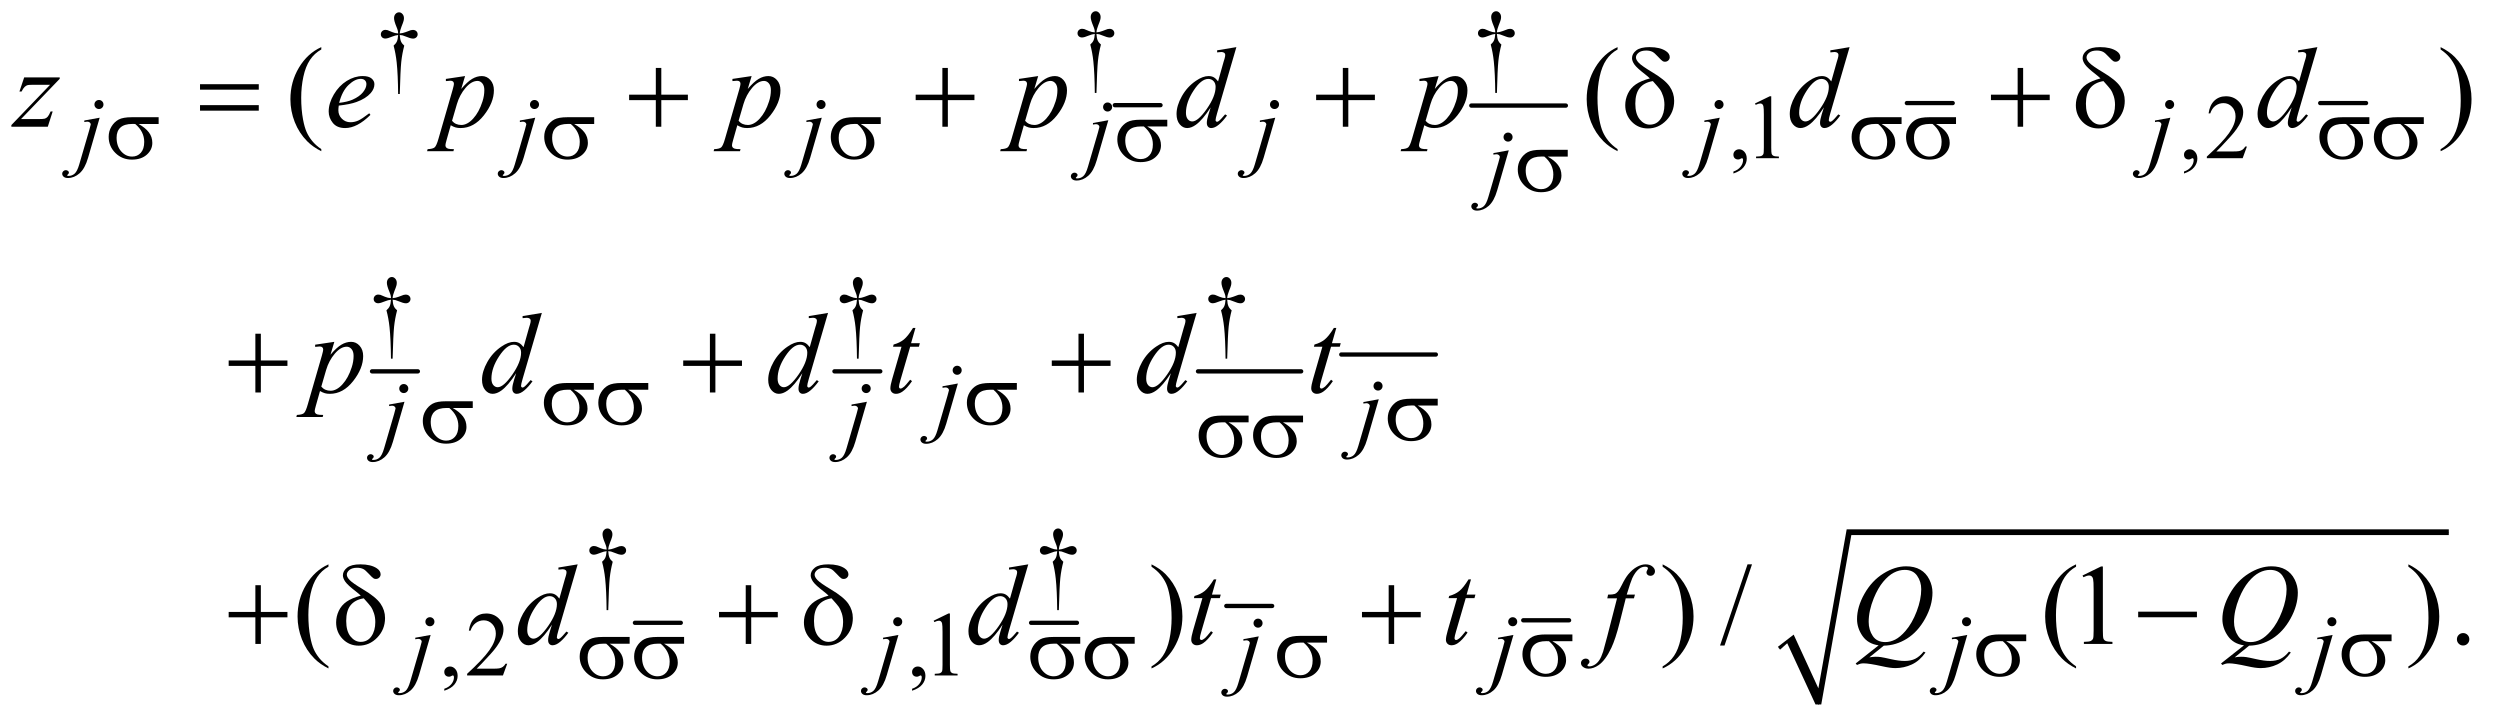 <?xml version="1.0" encoding="UTF-8"?>
<!DOCTYPE svg PUBLIC '-//W3C//DTD SVG 1.0//EN'
          'http://www.w3.org/TR/2001/REC-SVG-20010904/DTD/svg10.dtd'>
<svg stroke-dasharray="none" shape-rendering="auto" xmlns="http://www.w3.org/2000/svg" font-family="'Dialog'" text-rendering="auto" width="342" fill-opacity="1" color-interpolation="auto" color-rendering="auto" preserveAspectRatio="xMidYMid meet" font-size="12px" viewBox="0 0 342 99" fill="black" xmlns:xlink="http://www.w3.org/1999/xlink" stroke="black" image-rendering="auto" stroke-miterlimit="10" stroke-linecap="square" stroke-linejoin="miter" font-style="normal" stroke-width="1" height="99" stroke-dashoffset="0" font-weight="normal" stroke-opacity="1"
><!--Generated by the Batik Graphics2D SVG Generator--><defs id="genericDefs"
  /><g
  ><defs id="defs1"
    ><clipPath clipPathUnits="userSpaceOnUse" id="clipPath1"
      ><path d="M1.037 2.744 L218.017 2.744 L218.017 65.339 L1.037 65.339 L1.037 2.744 Z"
      /></clipPath
      ><clipPath clipPathUnits="userSpaceOnUse" id="clipPath2"
      ><path d="M33.145 87.676 L33.145 2087.517 L6965.387 2087.517 L6965.387 87.676 Z"
      /></clipPath
    ></defs
    ><g stroke-width="12" transform="scale(1.576,1.576) translate(-1.037,-2.744) matrix(0.031,0,0,0.031,0,0)" stroke-linejoin="round" stroke-linecap="round"
    ><line y2="383" fill="none" x1="3155" clip-path="url(#clipPath2)" x2="3283" y1="383"
    /></g
    ><g stroke-width="12" transform="matrix(0.049,0,0,0.049,-1.635,-4.324)" stroke-linejoin="round" stroke-linecap="round"
    ><line y2="383" fill="none" x1="4141" clip-path="url(#clipPath2)" x2="4405" y1="383"
    /></g
    ><g stroke-width="12" transform="matrix(0.049,0,0,0.049,-1.635,-4.324)" stroke-linejoin="round" stroke-linecap="round"
    ><line y2="376" fill="none" x1="5357" clip-path="url(#clipPath2)" x2="5485" y1="376"
    /></g
    ><g stroke-width="12" transform="matrix(0.049,0,0,0.049,-1.635,-4.324)" stroke-linejoin="round" stroke-linecap="round"
    ><line y2="376" fill="none" x1="6511" clip-path="url(#clipPath2)" x2="6639" y1="376"
    /></g
    ><g stroke-width="12" transform="matrix(0.049,0,0,0.049,-1.635,-4.324)" stroke-linejoin="round" stroke-linecap="round"
    ><line y2="1125" fill="none" x1="1072" clip-path="url(#clipPath2)" x2="1200" y1="1125"
    /></g
    ><g stroke-width="12" transform="matrix(0.049,0,0,0.049,-1.635,-4.324)" stroke-linejoin="round" stroke-linecap="round"
    ><line y2="1125" fill="none" x1="2363" clip-path="url(#clipPath2)" x2="2491" y1="1125"
    /></g
    ><g stroke-width="12" transform="matrix(0.049,0,0,0.049,-1.635,-4.324)" stroke-linejoin="round" stroke-linecap="round"
    ><line y2="1125" fill="none" x1="3378" clip-path="url(#clipPath2)" x2="3666" y1="1125"
    /></g
    ><g stroke-width="12" transform="matrix(0.049,0,0,0.049,-1.635,-4.324)" stroke-linejoin="round" stroke-linecap="round"
    ><line y2="1078" fill="none" x1="3778" clip-path="url(#clipPath2)" x2="4042" y1="1078"
    /></g
    ><g stroke-width="12" transform="matrix(0.049,0,0,0.049,-1.635,-4.324)" stroke-linejoin="round" stroke-linecap="round"
    ><line y2="1827" fill="none" x1="1806" clip-path="url(#clipPath2)" x2="1934" y1="1827"
    /></g
    ><g stroke-width="12" transform="matrix(0.049,0,0,0.049,-1.635,-4.324)" stroke-linejoin="round" stroke-linecap="round"
    ><line y2="1827" fill="none" x1="2912" clip-path="url(#clipPath2)" x2="3040" y1="1827"
    /></g
    ><g stroke-width="12" transform="matrix(0.049,0,0,0.049,-1.635,-4.324)" stroke-linejoin="round" stroke-linecap="round"
    ><line y2="1780" fill="none" x1="3457" clip-path="url(#clipPath2)" x2="3585" y1="1780"
    /></g
    ><g stroke-width="12" transform="matrix(0.049,0,0,0.049,-1.635,-4.324)" stroke-linejoin="round" stroke-linecap="round"
    ><line y2="1820" fill="none" x1="4286" clip-path="url(#clipPath2)" x2="4414" y1="1820"
    /></g
    ><g stroke-linecap="round" stroke-linejoin="round" transform="matrix(0.049,0,0,0.049,-1.635,-4.324)"
    ><path fill="none" d="M5000 1898 L5032 1872" clip-path="url(#clipPath2)"
    /></g
    ><g stroke-linecap="round" stroke-linejoin="round" transform="matrix(0.049,0,0,0.049,-1.635,-4.324)"
    ><path fill="none" d="M5032 1872 L5110 2055" clip-path="url(#clipPath2)"
    /></g
    ><g stroke-linecap="round" stroke-linejoin="round" transform="matrix(0.049,0,0,0.049,-1.635,-4.324)"
    ><path fill="none" d="M5110 2055 L5195 1574" clip-path="url(#clipPath2)"
    /></g
    ><g stroke-linecap="round" stroke-linejoin="round" transform="matrix(0.049,0,0,0.049,-1.635,-4.324)"
    ><path fill="none" d="M5195 1574 L6870 1574" clip-path="url(#clipPath2)"
    /></g
    ><g transform="matrix(0.049,0,0,0.049,-1.635,-4.324)"
    ><path d="M4997 1894 L5041 1860 L5110 2010 L5189 1566 L6870 1566 L6870 1582 L5202 1582 L5118 2055 L5102 2055 L5023 1884 L5003 1902 Z" stroke="none" clip-path="url(#clipPath2)"
    /></g
    ><g transform="matrix(0.049,0,0,0.049,-1.635,-4.324)"
    ><path d="M3094.5 347.625 L3089.875 347.625 Q3089.375 293.125 3085.875 259.875 Q3083.25 235 3077.25 212.625 Q3083.625 207.125 3086.375 201 Q3089.125 194.875 3089.875 183 Q3081.75 183.875 3073.375 187.375 Q3060.25 192.875 3054.25 192.875 Q3048.625 192.875 3045.125 189.5 Q3041.625 186.125 3041.625 181 Q3041.625 175.75 3045.312 172.188 Q3049 168.625 3054.5 168.625 Q3057.625 168.625 3060.25 169.375 Q3061.625 169.75 3073.375 174.875 Q3080.875 178.125 3089.875 178.625 Q3089.75 173.5 3089 170.875 Q3088.125 167 3085.25 160.125 Q3078.5 144.125 3078.5 135.875 Q3078.5 128.625 3082.625 124.125 Q3086.75 119.625 3092.5 119.625 Q3097.75 119.625 3101.938 124.312 Q3106.125 129 3106.125 135.875 Q3106.125 139.625 3105.125 143.375 Q3103.875 148.25 3099.438 159.062 Q3095 169.875 3094.5 178.625 Q3103.375 177.875 3111 174.875 Q3123.375 170 3125.375 169.5 Q3128.125 168.75 3131 168.75 Q3137 168.75 3140.688 172.25 Q3144.375 175.75 3144.375 181 Q3144.375 186 3140.688 189.5 Q3137 193 3131.5 193 Q3124.625 193 3110.875 187.125 Q3104.875 184.625 3102.25 184 Q3099.625 183.375 3094.5 183 Q3095.125 194.75 3097.938 201.125 Q3100.75 207.5 3107 212.625 Q3101 235.5 3098.625 258.062 Q3096.25 280.625 3094.5 347.625 ZM4212.5 347.625 L4207.875 347.625 Q4207.375 293.125 4203.875 259.875 Q4201.25 235 4195.25 212.625 Q4201.625 207.125 4204.375 201 Q4207.125 194.875 4207.875 183 Q4199.75 183.875 4191.375 187.375 Q4178.25 192.875 4172.25 192.875 Q4166.625 192.875 4163.125 189.5 Q4159.625 186.125 4159.625 181 Q4159.625 175.75 4163.312 172.188 Q4167 168.625 4172.5 168.625 Q4175.625 168.625 4178.25 169.375 Q4179.625 169.75 4191.375 174.875 Q4198.875 178.125 4207.875 178.625 Q4207.75 173.5 4207 170.875 Q4206.125 167 4203.25 160.125 Q4196.5 144.125 4196.5 135.875 Q4196.5 128.625 4200.625 124.125 Q4204.75 119.625 4210.5 119.625 Q4215.75 119.625 4219.938 124.312 Q4224.125 129 4224.125 135.875 Q4224.125 139.625 4223.125 143.375 Q4221.875 148.25 4217.438 159.062 Q4213 169.875 4212.5 178.625 Q4221.375 177.875 4229 174.875 Q4241.375 170 4243.375 169.5 Q4246.125 168.75 4249 168.75 Q4255 168.75 4258.688 172.25 Q4262.375 175.75 4262.375 181 Q4262.375 186 4258.688 189.5 Q4255 193 4249.5 193 Q4242.625 193 4228.875 187.125 Q4222.875 184.625 4220.25 184 Q4217.625 183.375 4212.5 183 Q4213.125 194.75 4215.938 201.125 Q4218.75 207.5 4225 212.625 Q4219 235.5 4216.625 258.062 Q4214.25 280.625 4212.5 347.625 Z" stroke="none" clip-path="url(#clipPath2)"
    /></g
    ><g transform="matrix(0.049,0,0,0.049,-1.635,-4.324)"
    ><path d="M1149.5 350.625 L1144.875 350.625 Q1144.375 296.125 1140.875 262.875 Q1138.25 238 1132.25 215.625 Q1138.625 210.125 1141.375 204 Q1144.125 197.875 1144.875 186 Q1136.75 186.875 1128.375 190.375 Q1115.25 195.875 1109.25 195.875 Q1103.625 195.875 1100.125 192.5 Q1096.625 189.125 1096.625 184 Q1096.625 178.75 1100.312 175.188 Q1104 171.625 1109.5 171.625 Q1112.625 171.625 1115.25 172.375 Q1116.625 172.75 1128.375 177.875 Q1135.875 181.125 1144.875 181.625 Q1144.75 176.5 1144 173.875 Q1143.125 170 1140.25 163.125 Q1133.5 147.125 1133.5 138.875 Q1133.5 131.625 1137.625 127.125 Q1141.75 122.625 1147.5 122.625 Q1152.75 122.625 1156.938 127.312 Q1161.125 132 1161.125 138.875 Q1161.125 142.625 1160.125 146.375 Q1158.875 151.25 1154.438 162.062 Q1150 172.875 1149.5 181.625 Q1158.375 180.875 1166 177.875 Q1178.375 173 1180.375 172.5 Q1183.125 171.75 1186 171.75 Q1192 171.75 1195.688 175.25 Q1199.375 178.75 1199.375 184 Q1199.375 189 1195.688 192.5 Q1192 196 1186.5 196 Q1179.625 196 1165.875 190.125 Q1159.875 187.625 1157.25 187 Q1154.625 186.375 1149.5 186 Q1150.125 197.75 1152.938 204.125 Q1155.75 210.5 1162 215.625 Q1156 238.5 1153.625 261.062 Q1151.25 283.625 1149.5 350.625 Z" stroke="none" clip-path="url(#clipPath2)"
    /></g
    ><g transform="matrix(0.049,0,0,0.049,-1.635,-4.324)"
    ><path d="M4872.75 572.625 L4872.75 567.125 Q4885.625 562.875 4892.688 553.938 Q4899.75 545 4899.75 535 Q4899.75 532.625 4898.625 531 Q4897.75 529.875 4896.875 529.875 Q4895.5 529.875 4890.875 532.375 Q4888.625 533.5 4886.125 533.5 Q4880 533.5 4876.375 529.875 Q4872.75 526.25 4872.75 519.875 Q4872.75 513.75 4877.438 509.375 Q4882.125 505 4888.875 505 Q4897.125 505 4903.562 512.188 Q4910 519.375 4910 531.25 Q4910 544.125 4901.062 555.188 Q4892.125 566.25 4872.75 572.625 ZM4933 377.125 L4974.25 357 L4978.375 357 L4978.375 500.125 Q4978.375 514.375 4979.562 517.875 Q4980.75 521.375 4984.5 523.25 Q4988.25 525.125 4999.75 525.375 L4999.75 530 L4936 530 L4936 525.375 Q4948 525.125 4951.5 523.312 Q4955 521.5 4956.375 518.438 Q4957.75 515.375 4957.75 500.125 L4957.75 408.625 Q4957.75 390.125 4956.5 384.875 Q4955.625 380.875 4953.312 379 Q4951 377.125 4947.75 377.125 Q4943.125 377.125 4934.875 381 L4933 377.125 ZM6130.75 572.625 L6130.75 567.125 Q6143.625 562.875 6150.688 553.938 Q6157.75 545 6157.75 535 Q6157.75 532.625 6156.625 531 Q6155.75 529.875 6154.875 529.875 Q6153.5 529.875 6148.875 532.375 Q6146.625 533.5 6144.125 533.5 Q6138 533.5 6134.375 529.875 Q6130.75 526.25 6130.75 519.875 Q6130.75 513.75 6135.438 509.375 Q6140.125 505 6146.875 505 Q6155.125 505 6161.562 512.188 Q6168 519.375 6168 531.25 Q6168 544.125 6159.062 555.188 Q6150.125 566.25 6130.75 572.625 ZM6306.375 497.375 L6294.5 530 L6194.5 530 L6194.5 525.375 Q6238.625 485.125 6256.625 459.625 Q6274.625 434.125 6274.625 413 Q6274.625 396.875 6264.75 386.5 Q6254.875 376.125 6241.125 376.125 Q6228.625 376.125 6218.688 383.438 Q6208.75 390.75 6204 404.875 L6199.375 404.875 Q6202.5 381.75 6215.438 369.375 Q6228.375 357 6247.75 357 Q6268.375 357 6282.188 370.25 Q6296 383.5 6296 401.5 Q6296 414.375 6290 427.25 Q6280.75 447.5 6260 470.125 Q6228.875 504.125 6221.125 511.125 L6265.375 511.125 Q6278.875 511.125 6284.312 510.125 Q6289.75 509.125 6294.125 506.062 Q6298.5 503 6301.75 497.375 L6306.375 497.375 Z" stroke="none" clip-path="url(#clipPath2)"
    /></g
    ><g transform="matrix(0.049,0,0,0.049,-1.635,-4.324)"
    ><path d="M1129.5 1089.625 L1124.875 1089.625 Q1124.375 1035.125 1120.875 1001.875 Q1118.25 977 1112.25 954.625 Q1118.625 949.125 1121.375 943 Q1124.125 936.875 1124.875 925 Q1116.75 925.875 1108.375 929.375 Q1095.25 934.875 1089.25 934.875 Q1083.625 934.875 1080.125 931.5 Q1076.625 928.125 1076.625 923 Q1076.625 917.75 1080.312 914.188 Q1084 910.625 1089.5 910.625 Q1092.625 910.625 1095.25 911.375 Q1096.625 911.75 1108.375 916.875 Q1115.875 920.125 1124.875 920.625 Q1124.75 915.5 1124 912.875 Q1123.125 909 1120.25 902.125 Q1113.5 886.125 1113.5 877.875 Q1113.5 870.625 1117.625 866.125 Q1121.75 861.625 1127.5 861.625 Q1132.75 861.625 1136.938 866.312 Q1141.125 871 1141.125 877.875 Q1141.125 881.625 1140.125 885.375 Q1138.875 890.25 1134.438 901.062 Q1130 911.875 1129.5 920.625 Q1138.375 919.875 1146 916.875 Q1158.375 912 1160.375 911.5 Q1163.125 910.75 1166 910.75 Q1172 910.75 1175.688 914.25 Q1179.375 917.75 1179.375 923 Q1179.375 928 1175.688 931.5 Q1172 935 1166.5 935 Q1159.625 935 1145.875 929.125 Q1139.875 926.625 1137.25 926 Q1134.625 925.375 1129.5 925 Q1130.125 936.75 1132.938 943.125 Q1135.75 949.5 1142 954.625 Q1136 977.5 1133.625 1000.062 Q1131.25 1022.625 1129.5 1089.625 ZM2430.5 1089.625 L2425.875 1089.625 Q2425.375 1035.125 2421.875 1001.875 Q2419.25 977 2413.25 954.625 Q2419.625 949.125 2422.375 943 Q2425.125 936.875 2425.875 925 Q2417.75 925.875 2409.375 929.375 Q2396.25 934.875 2390.25 934.875 Q2384.625 934.875 2381.125 931.5 Q2377.625 928.125 2377.625 923 Q2377.625 917.75 2381.312 914.188 Q2385 910.625 2390.5 910.625 Q2393.625 910.625 2396.25 911.375 Q2397.625 911.75 2409.375 916.875 Q2416.875 920.125 2425.875 920.625 Q2425.75 915.5 2425 912.875 Q2424.125 909 2421.25 902.125 Q2414.5 886.125 2414.5 877.875 Q2414.5 870.625 2418.625 866.125 Q2422.75 861.625 2428.5 861.625 Q2433.75 861.625 2437.938 866.312 Q2442.125 871 2442.125 877.875 Q2442.125 881.625 2441.125 885.375 Q2439.875 890.25 2435.438 901.062 Q2431 911.875 2430.5 920.625 Q2439.375 919.875 2447 916.875 Q2459.375 912 2461.375 911.5 Q2464.125 910.75 2467 910.75 Q2473 910.75 2476.688 914.25 Q2480.375 917.75 2480.375 923 Q2480.375 928 2476.688 931.5 Q2473 935 2467.5 935 Q2460.625 935 2446.875 929.125 Q2440.875 926.625 2438.25 926 Q2435.625 925.375 2430.5 925 Q2431.125 936.75 2433.938 943.125 Q2436.75 949.5 2443 954.625 Q2437 977.5 2434.625 1000.062 Q2432.25 1022.625 2430.5 1089.625 ZM3459.5 1089.625 L3454.875 1089.625 Q3454.375 1035.125 3450.875 1001.875 Q3448.25 977 3442.25 954.625 Q3448.625 949.125 3451.375 943 Q3454.125 936.875 3454.875 925 Q3446.75 925.875 3438.375 929.375 Q3425.25 934.875 3419.25 934.875 Q3413.625 934.875 3410.125 931.5 Q3406.625 928.125 3406.625 923 Q3406.625 917.75 3410.312 914.188 Q3414 910.625 3419.5 910.625 Q3422.625 910.625 3425.25 911.375 Q3426.625 911.75 3438.375 916.875 Q3445.875 920.125 3454.875 920.625 Q3454.75 915.5 3454 912.875 Q3453.125 909 3450.25 902.125 Q3443.5 886.125 3443.5 877.875 Q3443.5 870.625 3447.625 866.125 Q3451.75 861.625 3457.5 861.625 Q3462.75 861.625 3466.938 866.312 Q3471.125 871 3471.125 877.875 Q3471.125 881.625 3470.125 885.375 Q3468.875 890.25 3464.438 901.062 Q3460 911.875 3459.5 920.625 Q3468.375 919.875 3476 916.875 Q3488.375 912 3490.375 911.5 Q3493.125 910.75 3496 910.75 Q3502 910.75 3505.688 914.25 Q3509.375 917.75 3509.375 923 Q3509.375 928 3505.688 931.5 Q3502 935 3496.5 935 Q3489.625 935 3475.875 929.125 Q3469.875 926.625 3467.25 926 Q3464.625 925.375 3459.5 925 Q3460.125 936.75 3462.938 943.125 Q3465.75 949.5 3472 954.625 Q3466 977.5 3463.625 1000.062 Q3461.25 1022.625 3459.5 1089.625 Z" stroke="none" clip-path="url(#clipPath2)"
    /></g
    ><g transform="matrix(0.049,0,0,0.049,-1.635,-4.324)"
    ><path d="M1731.5 1791.625 L1726.875 1791.625 Q1726.375 1737.125 1722.875 1703.875 Q1720.25 1679 1714.25 1656.625 Q1720.625 1651.125 1723.375 1645 Q1726.125 1638.875 1726.875 1627 Q1718.75 1627.875 1710.375 1631.375 Q1697.25 1636.875 1691.25 1636.875 Q1685.625 1636.875 1682.125 1633.5 Q1678.625 1630.125 1678.625 1625 Q1678.625 1619.75 1682.312 1616.188 Q1686 1612.625 1691.5 1612.625 Q1694.625 1612.625 1697.25 1613.375 Q1698.625 1613.75 1710.375 1618.875 Q1717.875 1622.125 1726.875 1622.625 Q1726.75 1617.5 1726 1614.875 Q1725.125 1611 1722.25 1604.125 Q1715.5 1588.125 1715.5 1579.875 Q1715.5 1572.625 1719.625 1568.125 Q1723.75 1563.625 1729.5 1563.625 Q1734.75 1563.625 1738.938 1568.312 Q1743.125 1573 1743.125 1579.875 Q1743.125 1583.625 1742.125 1587.375 Q1740.875 1592.25 1736.438 1603.062 Q1732 1613.875 1731.5 1622.625 Q1740.375 1621.875 1748 1618.875 Q1760.375 1614 1762.375 1613.5 Q1765.125 1612.75 1768 1612.75 Q1774 1612.75 1777.688 1616.25 Q1781.375 1619.75 1781.375 1625 Q1781.375 1630 1777.688 1633.5 Q1774 1637 1768.5 1637 Q1761.625 1637 1747.875 1631.125 Q1741.875 1628.625 1739.25 1628 Q1736.625 1627.375 1731.5 1627 Q1732.125 1638.75 1734.938 1645.125 Q1737.75 1651.5 1744 1656.625 Q1738 1679.5 1735.625 1702.062 Q1733.25 1724.625 1731.5 1791.625 ZM2989.5 1791.625 L2984.875 1791.625 Q2984.375 1737.125 2980.875 1703.875 Q2978.25 1679 2972.25 1656.625 Q2978.625 1651.125 2981.375 1645 Q2984.125 1638.875 2984.875 1627 Q2976.75 1627.875 2968.375 1631.375 Q2955.25 1636.875 2949.25 1636.875 Q2943.625 1636.875 2940.125 1633.5 Q2936.625 1630.125 2936.625 1625 Q2936.625 1619.75 2940.312 1616.188 Q2944 1612.625 2949.5 1612.625 Q2952.625 1612.625 2955.25 1613.375 Q2956.625 1613.75 2968.375 1618.875 Q2975.875 1622.125 2984.875 1622.625 Q2984.75 1617.5 2984 1614.875 Q2983.125 1611 2980.25 1604.125 Q2973.5 1588.125 2973.5 1579.875 Q2973.5 1572.625 2977.625 1568.125 Q2981.75 1563.625 2987.5 1563.625 Q2992.75 1563.625 2996.938 1568.312 Q3001.125 1573 3001.125 1579.875 Q3001.125 1583.625 3000.125 1587.375 Q2998.875 1592.25 2994.438 1603.062 Q2990 1613.875 2989.5 1622.625 Q2998.375 1621.875 3006 1618.875 Q3018.375 1614 3020.375 1613.5 Q3023.125 1612.75 3026 1612.75 Q3032 1612.75 3035.688 1616.25 Q3039.375 1619.75 3039.375 1625 Q3039.375 1630 3035.688 1633.5 Q3032 1637 3026.5 1637 Q3019.625 1637 3005.875 1631.125 Q2999.875 1628.625 2997.25 1628 Q2994.625 1627.375 2989.5 1627 Q2990.125 1638.75 2992.938 1645.125 Q2995.75 1651.5 3002 1656.625 Q2996 1679.5 2993.625 1702.062 Q2991.25 1724.625 2989.5 1791.625 Z" stroke="none" clip-path="url(#clipPath2)"
    /></g
    ><g transform="matrix(0.049,0,0,0.049,-1.635,-4.324)"
    ><path d="M1273.75 2016.625 L1273.75 2011.125 Q1286.625 2006.875 1293.688 1997.938 Q1300.75 1989 1300.75 1979 Q1300.75 1976.625 1299.625 1975 Q1298.75 1973.875 1297.875 1973.875 Q1296.5 1973.875 1291.875 1976.375 Q1289.625 1977.5 1287.125 1977.5 Q1281 1977.5 1277.375 1973.875 Q1273.75 1970.25 1273.75 1963.875 Q1273.75 1957.75 1278.438 1953.375 Q1283.125 1949 1289.875 1949 Q1298.125 1949 1304.562 1956.188 Q1311 1963.375 1311 1975.25 Q1311 1988.125 1302.062 1999.188 Q1293.125 2010.25 1273.75 2016.625 ZM1449.375 1941.375 L1437.5 1974 L1337.5 1974 L1337.5 1969.375 Q1381.625 1929.125 1399.625 1903.625 Q1417.625 1878.125 1417.625 1857 Q1417.625 1840.875 1407.75 1830.5 Q1397.875 1820.125 1384.125 1820.125 Q1371.625 1820.125 1361.688 1827.438 Q1351.75 1834.75 1347 1848.875 L1342.375 1848.875 Q1345.5 1825.75 1358.438 1813.375 Q1371.375 1801 1390.75 1801 Q1411.375 1801 1425.188 1814.25 Q1439 1827.5 1439 1845.5 Q1439 1858.375 1433 1871.25 Q1423.75 1891.5 1403 1914.125 Q1371.875 1948.125 1364.125 1955.125 L1408.375 1955.125 Q1421.875 1955.125 1427.312 1954.125 Q1432.75 1953.125 1437.125 1950.062 Q1441.5 1947 1444.75 1941.375 L1449.375 1941.375 ZM2579.75 2016.625 L2579.75 2011.125 Q2592.625 2006.875 2599.688 1997.938 Q2606.75 1989 2606.75 1979 Q2606.75 1976.625 2605.625 1975 Q2604.75 1973.875 2603.875 1973.875 Q2602.5 1973.875 2597.875 1976.375 Q2595.625 1977.5 2593.125 1977.5 Q2587 1977.5 2583.375 1973.875 Q2579.75 1970.25 2579.75 1963.875 Q2579.75 1957.75 2584.438 1953.375 Q2589.125 1949 2595.875 1949 Q2604.125 1949 2610.562 1956.188 Q2617 1963.375 2617 1975.25 Q2617 1988.125 2608.062 1999.188 Q2599.125 2010.25 2579.75 2016.625 ZM2640 1821.125 L2681.25 1801 L2685.375 1801 L2685.375 1944.125 Q2685.375 1958.375 2686.562 1961.875 Q2687.75 1965.375 2691.5 1967.25 Q2695.25 1969.125 2706.75 1969.375 L2706.75 1974 L2643 1974 L2643 1969.375 Q2655 1969.125 2658.5 1967.312 Q2662 1965.5 2663.375 1962.438 Q2664.75 1959.375 2664.75 1944.125 L2664.75 1852.625 Q2664.75 1834.125 2663.5 1828.875 Q2662.625 1824.875 2660.312 1823 Q2658 1821.125 2654.75 1821.125 Q2650.125 1821.125 2641.875 1825 L2640 1821.125 Z" stroke="none" clip-path="url(#clipPath2)"
    /></g
    ><g transform="matrix(0.049,0,0,0.049,-1.635,-4.324)"
    ><path d="M930.375 504.656 L930.375 510.438 Q906.781 498.562 891 482.625 Q868.5 459.969 856.312 429.188 Q844.125 398.406 844.125 365.281 Q844.125 316.844 868.031 276.922 Q891.938 237 930.375 219.812 L930.375 226.375 Q911.156 237 898.812 255.438 Q886.469 273.875 880.375 302.156 Q874.281 330.438 874.281 361.219 Q874.281 394.656 879.438 422 Q883.5 443.562 889.281 456.609 Q895.062 469.656 904.828 481.688 Q914.594 493.719 930.375 504.656 ZM4549.375 504.656 L4549.375 510.438 Q4525.781 498.562 4510 482.625 Q4487.5 459.969 4475.312 429.188 Q4463.125 398.406 4463.125 365.281 Q4463.125 316.844 4487.031 276.922 Q4510.938 237 4549.375 219.812 L4549.375 226.375 Q4530.156 237 4517.812 255.438 Q4505.469 273.875 4499.375 302.156 Q4493.281 330.438 4493.281 361.219 Q4493.281 394.656 4498.438 422 Q4502.5 443.562 4508.281 456.609 Q4514.062 469.656 4523.828 481.688 Q4533.594 493.719 4549.375 504.656 ZM6847.188 226.375 L6847.188 219.812 Q6870.938 231.531 6886.719 247.469 Q6909.062 270.281 6921.25 300.984 Q6933.438 331.688 6933.438 364.969 Q6933.438 413.406 6909.609 453.328 Q6885.781 493.25 6847.188 510.438 L6847.188 504.656 Q6866.406 493.875 6878.828 475.516 Q6891.25 457.156 6897.266 428.797 Q6903.281 400.438 6903.281 369.656 Q6903.281 336.375 6898.125 308.875 Q6894.219 287.312 6888.359 274.344 Q6882.5 261.375 6872.812 249.344 Q6863.125 237.312 6847.188 226.375 Z" stroke="none" clip-path="url(#clipPath2)"
    /></g
    ><g transform="matrix(0.049,0,0,0.049,-1.635,-4.324)"
    ><path d="M950.375 1948.656 L950.375 1954.438 Q926.781 1942.562 911 1926.625 Q888.5 1903.969 876.312 1873.188 Q864.125 1842.406 864.125 1809.281 Q864.125 1760.844 888.031 1720.922 Q911.938 1681 950.375 1663.812 L950.375 1670.375 Q931.156 1681 918.812 1699.438 Q906.469 1717.875 900.375 1746.156 Q894.281 1774.438 894.281 1805.219 Q894.281 1838.656 899.438 1866 Q903.5 1887.562 909.281 1900.609 Q915.062 1913.656 924.828 1925.688 Q934.594 1937.719 950.375 1948.656 ZM3248.188 1670.375 L3248.188 1663.812 Q3271.938 1675.531 3287.719 1691.469 Q3310.062 1714.281 3322.25 1744.984 Q3334.438 1775.688 3334.438 1808.969 Q3334.438 1857.406 3310.609 1897.328 Q3286.781 1937.25 3248.188 1954.438 L3248.188 1948.656 Q3267.406 1937.875 3279.828 1919.516 Q3292.25 1901.156 3298.266 1872.797 Q3304.281 1844.438 3304.281 1813.656 Q3304.281 1780.375 3299.125 1752.875 Q3295.219 1731.312 3289.359 1718.344 Q3283.5 1705.375 3273.812 1693.344 Q3264.125 1681.312 3248.188 1670.375 ZM4675.188 1670.375 L4675.188 1663.812 Q4698.938 1675.531 4714.719 1691.469 Q4737.062 1714.281 4749.25 1744.984 Q4761.438 1775.688 4761.438 1808.969 Q4761.438 1857.406 4737.609 1897.328 Q4713.781 1937.25 4675.188 1954.438 L4675.188 1948.656 Q4694.406 1937.875 4706.828 1919.516 Q4719.25 1901.156 4725.266 1872.797 Q4731.281 1844.438 4731.281 1813.656 Q4731.281 1780.375 4726.125 1752.875 Q4722.219 1731.312 4716.359 1718.344 Q4710.5 1705.375 4700.812 1693.344 Q4691.125 1681.312 4675.188 1670.375 ZM4924.688 1663.812 L4847.969 1890.375 L4835.469 1890.375 L4912.188 1663.812 L4924.688 1663.812 ZM5829.375 1948.656 L5829.375 1954.438 Q5805.781 1942.562 5790 1926.625 Q5767.5 1903.969 5755.312 1873.188 Q5743.125 1842.406 5743.125 1809.281 Q5743.125 1760.844 5767.031 1720.922 Q5790.938 1681 5829.375 1663.812 L5829.375 1670.375 Q5810.156 1681 5797.812 1699.438 Q5785.469 1717.875 5779.375 1746.156 Q5773.281 1774.438 5773.281 1805.219 Q5773.281 1838.656 5778.438 1866 Q5782.5 1887.562 5788.281 1900.609 Q5794.062 1913.656 5803.828 1925.688 Q5813.594 1937.719 5829.375 1948.656 ZM5847.5 1694.906 L5899.062 1669.75 L5904.219 1669.75 L5904.219 1848.656 Q5904.219 1866.469 5905.703 1870.844 Q5907.188 1875.219 5911.875 1877.562 Q5916.562 1879.906 5930.938 1880.219 L5930.938 1886 L5851.25 1886 L5851.25 1880.219 Q5866.25 1879.906 5870.625 1877.641 Q5875 1875.375 5876.719 1871.547 Q5878.438 1867.719 5878.438 1848.656 L5878.438 1734.281 Q5878.438 1711.156 5876.875 1704.594 Q5875.781 1699.594 5872.891 1697.25 Q5870 1694.906 5865.938 1694.906 Q5860.156 1694.906 5849.844 1699.75 L5847.5 1694.906 ZM6757.188 1670.375 L6757.188 1663.812 Q6780.938 1675.531 6796.719 1691.469 Q6819.062 1714.281 6831.25 1744.984 Q6843.438 1775.688 6843.438 1808.969 Q6843.438 1857.406 6819.609 1897.328 Q6795.781 1937.25 6757.188 1954.438 L6757.188 1948.656 Q6776.406 1937.875 6788.828 1919.516 Q6801.25 1901.156 6807.266 1872.797 Q6813.281 1844.438 6813.281 1813.656 Q6813.281 1780.375 6808.125 1752.875 Q6804.219 1731.312 6798.359 1718.344 Q6792.5 1705.375 6782.812 1693.344 Q6773.125 1681.312 6757.188 1670.375 ZM6910 1855.688 Q6917.344 1855.688 6922.344 1860.766 Q6927.344 1865.844 6927.344 1873.031 Q6927.344 1880.219 6922.266 1885.297 Q6917.188 1890.375 6910 1890.375 Q6902.812 1890.375 6897.734 1885.297 Q6892.656 1880.219 6892.656 1873.031 Q6892.656 1865.688 6897.734 1860.688 Q6902.812 1855.688 6910 1855.688 Z" stroke="none" clip-path="url(#clipPath2)"
    /></g
    ><g transform="matrix(0.049,0,0,0.049,-1.635,-4.324)"
    ><path d="M309.625 367.375 Q314.875 367.375 318.562 371.062 Q322.25 374.75 322.25 380 Q322.25 385.25 318.562 388.938 Q314.875 392.625 309.625 392.625 Q304.375 392.625 300.688 388.938 Q297 385.25 297 380 Q297 374.75 300.688 371.062 Q304.375 367.375 309.625 367.375 ZM311.625 416.875 L279.25 528.75 Q270.625 558.75 255.562 572 Q240.5 585.25 223 585.25 Q215.125 585.25 211.062 581.625 Q207 578 207 573 Q207 569.125 210.062 566.188 Q213.125 563.25 217.125 563.25 Q220.75 563.25 223.5 565.625 Q225.75 567.5 225.75 569.875 Q225.75 573.125 222.625 575.5 Q220.875 576.875 220.875 577.75 L221.125 578.375 Q221.5 578.875 222.25 579.125 Q223 579.375 224.5 579.375 Q234.625 579.375 241.812 572.938 Q249 566.5 254.625 547.25 L282.625 451.25 Q286.75 437.125 286.75 435.625 Q286.75 432.625 284.062 430.25 Q281.375 427.875 277.25 427.875 Q275.625 427.875 273.5 428.25 Q271.875 428.5 268.75 429 L268.75 424.625 L311.625 416.875 ZM1525.625 367.375 Q1530.875 367.375 1534.562 371.062 Q1538.25 374.75 1538.25 380 Q1538.25 385.25 1534.562 388.938 Q1530.875 392.625 1525.625 392.625 Q1520.375 392.625 1516.688 388.938 Q1513 385.25 1513 380 Q1513 374.75 1516.688 371.062 Q1520.375 367.375 1525.625 367.375 ZM1527.625 416.875 L1495.25 528.75 Q1486.625 558.75 1471.562 572 Q1456.5 585.25 1439 585.25 Q1431.125 585.25 1427.062 581.625 Q1423 578 1423 573 Q1423 569.125 1426.062 566.188 Q1429.125 563.25 1433.125 563.25 Q1436.75 563.25 1439.5 565.625 Q1441.75 567.5 1441.75 569.875 Q1441.75 573.125 1438.625 575.5 Q1436.875 576.875 1436.875 577.75 L1437.125 578.375 Q1437.5 578.875 1438.25 579.125 Q1439 579.375 1440.5 579.375 Q1450.625 579.375 1457.812 572.938 Q1465 566.5 1470.625 547.25 L1498.625 451.25 Q1502.75 437.125 1502.75 435.625 Q1502.75 432.625 1500.062 430.25 Q1497.375 427.875 1493.25 427.875 Q1491.625 427.875 1489.5 428.25 Q1487.875 428.5 1484.75 429 L1484.75 424.625 L1527.625 416.875 ZM2325.625 367.375 Q2330.875 367.375 2334.562 371.062 Q2338.25 374.75 2338.25 380 Q2338.25 385.25 2334.562 388.938 Q2330.875 392.625 2325.625 392.625 Q2320.375 392.625 2316.688 388.938 Q2313 385.25 2313 380 Q2313 374.75 2316.688 371.062 Q2320.375 367.375 2325.625 367.375 ZM2327.625 416.875 L2295.25 528.75 Q2286.625 558.75 2271.562 572 Q2256.5 585.25 2239 585.25 Q2231.125 585.25 2227.062 581.625 Q2223 578 2223 573 Q2223 569.125 2226.062 566.188 Q2229.125 563.25 2233.125 563.25 Q2236.75 563.25 2239.5 565.625 Q2241.75 567.5 2241.75 569.875 Q2241.75 573.125 2238.625 575.5 Q2236.875 576.875 2236.875 577.75 L2237.125 578.375 Q2237.5 578.875 2238.25 579.125 Q2239 579.375 2240.5 579.375 Q2250.625 579.375 2257.812 572.938 Q2265 566.5 2270.625 547.25 L2298.625 451.25 Q2302.75 437.125 2302.75 435.625 Q2302.75 432.625 2300.062 430.25 Q2297.375 427.875 2293.25 427.875 Q2291.625 427.875 2289.5 428.25 Q2287.875 428.5 2284.75 429 L2284.75 424.625 L2327.625 416.875 ZM3591.625 367.375 Q3596.875 367.375 3600.562 371.062 Q3604.25 374.75 3604.25 380 Q3604.25 385.25 3600.562 388.938 Q3596.875 392.625 3591.625 392.625 Q3586.375 392.625 3582.688 388.938 Q3579 385.25 3579 380 Q3579 374.75 3582.688 371.062 Q3586.375 367.375 3591.625 367.375 ZM3593.625 416.875 L3561.25 528.75 Q3552.625 558.75 3537.562 572 Q3522.5 585.25 3505 585.25 Q3497.125 585.25 3493.062 581.625 Q3489 578 3489 573 Q3489 569.125 3492.062 566.188 Q3495.125 563.25 3499.125 563.25 Q3502.75 563.25 3505.5 565.625 Q3507.75 567.5 3507.75 569.875 Q3507.75 573.125 3504.625 575.5 Q3502.875 576.875 3502.875 577.75 L3503.125 578.375 Q3503.5 578.875 3504.25 579.125 Q3505 579.375 3506.5 579.375 Q3516.625 579.375 3523.812 572.938 Q3531 566.5 3536.625 547.25 L3564.625 451.25 Q3568.75 437.125 3568.75 435.625 Q3568.75 432.625 3566.062 430.25 Q3563.375 427.875 3559.25 427.875 Q3557.625 427.875 3555.5 428.25 Q3553.875 428.5 3550.75 429 L3550.75 424.625 L3593.625 416.875 ZM4832.625 367.375 Q4837.875 367.375 4841.562 371.062 Q4845.25 374.75 4845.25 380 Q4845.25 385.25 4841.562 388.938 Q4837.875 392.625 4832.625 392.625 Q4827.375 392.625 4823.688 388.938 Q4820 385.25 4820 380 Q4820 374.75 4823.688 371.062 Q4827.375 367.375 4832.625 367.375 ZM4834.625 416.875 L4802.25 528.75 Q4793.625 558.75 4778.562 572 Q4763.5 585.25 4746 585.25 Q4738.125 585.25 4734.062 581.625 Q4730 578 4730 573 Q4730 569.125 4733.062 566.188 Q4736.125 563.25 4740.125 563.25 Q4743.75 563.25 4746.5 565.625 Q4748.75 567.5 4748.75 569.875 Q4748.75 573.125 4745.625 575.5 Q4743.875 576.875 4743.875 577.75 L4744.125 578.375 Q4744.5 578.875 4745.25 579.125 Q4746 579.375 4747.5 579.375 Q4757.625 579.375 4764.812 572.938 Q4772 566.5 4777.625 547.25 L4805.625 451.25 Q4809.75 437.125 4809.75 435.625 Q4809.75 432.625 4807.062 430.25 Q4804.375 427.875 4800.25 427.875 Q4798.625 427.875 4796.5 428.25 Q4794.875 428.5 4791.75 429 L4791.75 424.625 L4834.625 416.875 ZM6090.625 367.375 Q6095.875 367.375 6099.562 371.062 Q6103.25 374.75 6103.25 380 Q6103.25 385.25 6099.562 388.938 Q6095.875 392.625 6090.625 392.625 Q6085.375 392.625 6081.688 388.938 Q6078 385.25 6078 380 Q6078 374.75 6081.688 371.062 Q6085.375 367.375 6090.625 367.375 ZM6092.625 416.875 L6060.25 528.75 Q6051.625 558.75 6036.562 572 Q6021.5 585.25 6004 585.25 Q5996.125 585.25 5992.062 581.625 Q5988 578 5988 573 Q5988 569.125 5991.062 566.188 Q5994.125 563.25 5998.125 563.25 Q6001.75 563.25 6004.5 565.625 Q6006.75 567.5 6006.75 569.875 Q6006.75 573.125 6003.625 575.5 Q6001.875 576.875 6001.875 577.75 L6002.125 578.375 Q6002.5 578.875 6003.25 579.125 Q6004 579.375 6005.5 579.375 Q6015.625 579.375 6022.812 572.938 Q6030 566.5 6035.625 547.25 L6063.625 451.25 Q6067.75 437.125 6067.75 435.625 Q6067.75 432.625 6065.062 430.25 Q6062.375 427.875 6058.25 427.875 Q6056.625 427.875 6054.5 428.25 Q6052.875 428.5 6049.75 429 L6049.75 424.625 L6092.625 416.875 Z" stroke="none" clip-path="url(#clipPath2)"
    /></g
    ><g transform="matrix(0.049,0,0,0.049,-1.635,-4.324)"
    ><path d="M3125.625 374.375 Q3130.875 374.375 3134.562 378.062 Q3138.25 381.75 3138.25 387 Q3138.25 392.25 3134.562 395.938 Q3130.875 399.625 3125.625 399.625 Q3120.375 399.625 3116.688 395.938 Q3113 392.25 3113 387 Q3113 381.75 3116.688 378.062 Q3120.375 374.375 3125.625 374.375 ZM3127.625 423.875 L3095.25 535.75 Q3086.625 565.75 3071.562 579 Q3056.5 592.25 3039 592.25 Q3031.125 592.25 3027.062 588.625 Q3023 585 3023 580 Q3023 576.125 3026.062 573.188 Q3029.125 570.25 3033.125 570.25 Q3036.75 570.25 3039.5 572.625 Q3041.75 574.5 3041.75 576.875 Q3041.75 580.125 3038.625 582.5 Q3036.875 583.875 3036.875 584.75 L3037.125 585.375 Q3037.5 585.875 3038.25 586.125 Q3039 586.375 3040.5 586.375 Q3050.625 586.375 3057.812 579.938 Q3065 573.5 3070.625 554.25 L3098.625 458.25 Q3102.75 444.125 3102.75 442.625 Q3102.75 439.625 3100.062 437.25 Q3097.375 434.875 3093.25 434.875 Q3091.625 434.875 3089.5 435.25 Q3087.875 435.5 3084.75 436 L3084.75 431.625 L3127.625 423.875 Z" stroke="none" clip-path="url(#clipPath2)"
    /></g
    ><g transform="matrix(0.049,0,0,0.049,-1.635,-4.324)"
    ><path d="M4243.625 458.375 Q4248.875 458.375 4252.562 462.062 Q4256.25 465.75 4256.25 471 Q4256.25 476.25 4252.562 479.938 Q4248.875 483.625 4243.625 483.625 Q4238.375 483.625 4234.688 479.938 Q4231 476.25 4231 471 Q4231 465.75 4234.688 462.062 Q4238.375 458.375 4243.625 458.375 ZM4245.625 507.875 L4213.25 619.75 Q4204.625 649.75 4189.562 663 Q4174.5 676.25 4157 676.25 Q4149.125 676.25 4145.062 672.625 Q4141 669 4141 664 Q4141 660.125 4144.062 657.188 Q4147.125 654.25 4151.125 654.25 Q4154.75 654.25 4157.5 656.625 Q4159.75 658.5 4159.75 660.875 Q4159.75 664.125 4156.625 666.5 Q4154.875 667.875 4154.875 668.75 L4155.125 669.375 Q4155.5 669.875 4156.25 670.125 Q4157 670.375 4158.5 670.375 Q4168.625 670.375 4175.812 663.938 Q4183 657.5 4188.625 638.25 L4216.625 542.25 Q4220.75 528.125 4220.75 526.625 Q4220.75 523.625 4218.062 521.25 Q4215.375 518.875 4211.25 518.875 Q4209.625 518.875 4207.5 519.25 Q4205.875 519.5 4202.75 520 L4202.75 515.625 L4245.625 507.875 Z" stroke="none" clip-path="url(#clipPath2)"
    /></g
    ><g transform="matrix(0.049,0,0,0.049,-1.635,-4.324)"
    ><path d="M2705.625 1109.375 Q2710.875 1109.375 2714.562 1113.062 Q2718.25 1116.75 2718.25 1122 Q2718.25 1127.25 2714.562 1130.938 Q2710.875 1134.625 2705.625 1134.625 Q2700.375 1134.625 2696.688 1130.938 Q2693 1127.25 2693 1122 Q2693 1116.75 2696.688 1113.062 Q2700.375 1109.375 2705.625 1109.375 ZM2707.625 1158.875 L2675.25 1270.75 Q2666.625 1300.75 2651.562 1314 Q2636.5 1327.25 2619 1327.25 Q2611.125 1327.25 2607.062 1323.625 Q2603 1320 2603 1315 Q2603 1311.125 2606.062 1308.188 Q2609.125 1305.25 2613.125 1305.25 Q2616.75 1305.25 2619.5 1307.625 Q2621.75 1309.5 2621.75 1311.875 Q2621.75 1315.125 2618.625 1317.5 Q2616.875 1318.875 2616.875 1319.75 L2617.125 1320.375 Q2617.5 1320.875 2618.25 1321.125 Q2619 1321.375 2620.5 1321.375 Q2630.625 1321.375 2637.812 1314.938 Q2645 1308.5 2650.625 1289.25 L2678.625 1193.25 Q2682.75 1179.125 2682.75 1177.625 Q2682.75 1174.625 2680.062 1172.25 Q2677.375 1169.875 2673.25 1169.875 Q2671.625 1169.875 2669.5 1170.25 Q2667.875 1170.5 2664.75 1171 L2664.75 1166.625 L2707.625 1158.875 Z" stroke="none" clip-path="url(#clipPath2)"
    /></g
    ><g transform="matrix(0.049,0,0,0.049,-1.635,-4.324)"
    ><path d="M3880.625 1153.375 Q3885.875 1153.375 3889.562 1157.062 Q3893.25 1160.75 3893.25 1166 Q3893.25 1171.25 3889.562 1174.938 Q3885.875 1178.625 3880.625 1178.625 Q3875.375 1178.625 3871.688 1174.938 Q3868 1171.25 3868 1166 Q3868 1160.75 3871.688 1157.062 Q3875.375 1153.375 3880.625 1153.375 ZM3882.625 1202.875 L3850.25 1314.75 Q3841.625 1344.75 3826.562 1358 Q3811.5 1371.25 3794 1371.25 Q3786.125 1371.25 3782.062 1367.625 Q3778 1364 3778 1359 Q3778 1355.125 3781.062 1352.188 Q3784.125 1349.25 3788.125 1349.25 Q3791.75 1349.25 3794.5 1351.625 Q3796.75 1353.5 3796.75 1355.875 Q3796.75 1359.125 3793.625 1361.5 Q3791.875 1362.875 3791.875 1363.75 L3792.125 1364.375 Q3792.5 1364.875 3793.25 1365.125 Q3794 1365.375 3795.5 1365.375 Q3805.625 1365.375 3812.812 1358.938 Q3820 1352.5 3825.625 1333.25 L3853.625 1237.25 Q3857.75 1223.125 3857.75 1221.625 Q3857.75 1218.625 3855.062 1216.25 Q3852.375 1213.875 3848.25 1213.875 Q3846.625 1213.875 3844.5 1214.25 Q3842.875 1214.5 3839.75 1215 L3839.75 1210.625 L3882.625 1202.875 Z" stroke="none" clip-path="url(#clipPath2)"
    /></g
    ><g transform="matrix(0.049,0,0,0.049,-1.635,-4.324)"
    ><path d="M1160.625 1160.375 Q1165.875 1160.375 1169.562 1164.062 Q1173.25 1167.75 1173.25 1173 Q1173.25 1178.25 1169.562 1181.938 Q1165.875 1185.625 1160.625 1185.625 Q1155.375 1185.625 1151.688 1181.938 Q1148 1178.25 1148 1173 Q1148 1167.75 1151.688 1164.062 Q1155.375 1160.375 1160.625 1160.375 ZM1162.625 1209.875 L1130.25 1321.75 Q1121.625 1351.75 1106.562 1365 Q1091.5 1378.25 1074 1378.25 Q1066.125 1378.25 1062.062 1374.625 Q1058 1371 1058 1366 Q1058 1362.125 1061.062 1359.188 Q1064.125 1356.25 1068.125 1356.25 Q1071.75 1356.25 1074.5 1358.625 Q1076.75 1360.5 1076.75 1362.875 Q1076.75 1366.125 1073.625 1368.5 Q1071.875 1369.875 1071.875 1370.75 L1072.125 1371.375 Q1072.5 1371.875 1073.25 1372.125 Q1074 1372.375 1075.5 1372.375 Q1085.625 1372.375 1092.812 1365.938 Q1100 1359.5 1105.625 1340.25 L1133.625 1244.25 Q1137.75 1230.125 1137.75 1228.625 Q1137.75 1225.625 1135.062 1223.25 Q1132.375 1220.875 1128.25 1220.875 Q1126.625 1220.875 1124.5 1221.25 Q1122.875 1221.5 1119.75 1222 L1119.75 1217.625 L1162.625 1209.875 ZM2451.625 1160.375 Q2456.875 1160.375 2460.562 1164.062 Q2464.25 1167.75 2464.25 1173 Q2464.25 1178.25 2460.562 1181.938 Q2456.875 1185.625 2451.625 1185.625 Q2446.375 1185.625 2442.688 1181.938 Q2439 1178.25 2439 1173 Q2439 1167.75 2442.688 1164.062 Q2446.375 1160.375 2451.625 1160.375 ZM2453.625 1209.875 L2421.25 1321.75 Q2412.625 1351.75 2397.562 1365 Q2382.5 1378.25 2365 1378.25 Q2357.125 1378.25 2353.062 1374.625 Q2349 1371 2349 1366 Q2349 1362.125 2352.062 1359.188 Q2355.125 1356.25 2359.125 1356.25 Q2362.75 1356.25 2365.5 1358.625 Q2367.75 1360.5 2367.75 1362.875 Q2367.75 1366.125 2364.625 1368.5 Q2362.875 1369.875 2362.875 1370.75 L2363.125 1371.375 Q2363.5 1371.875 2364.25 1372.125 Q2365 1372.375 2366.5 1372.375 Q2376.625 1372.375 2383.812 1365.938 Q2391 1359.5 2396.625 1340.25 L2424.625 1244.25 Q2428.75 1230.125 2428.75 1228.625 Q2428.75 1225.625 2426.062 1223.25 Q2423.375 1220.875 2419.25 1220.875 Q2417.625 1220.875 2415.5 1221.25 Q2413.875 1221.5 2410.75 1222 L2410.75 1217.625 L2453.625 1209.875 Z" stroke="none" clip-path="url(#clipPath2)"
    /></g
    ><g transform="matrix(0.049,0,0,0.049,-1.635,-4.324)"
    ><path d="M1233.625 1811.375 Q1238.875 1811.375 1242.562 1815.062 Q1246.25 1818.75 1246.25 1824 Q1246.25 1829.25 1242.562 1832.938 Q1238.875 1836.625 1233.625 1836.625 Q1228.375 1836.625 1224.688 1832.938 Q1221 1829.25 1221 1824 Q1221 1818.75 1224.688 1815.062 Q1228.375 1811.375 1233.625 1811.375 ZM1235.625 1860.875 L1203.25 1972.75 Q1194.625 2002.75 1179.562 2016 Q1164.5 2029.25 1147 2029.25 Q1139.125 2029.25 1135.062 2025.625 Q1131 2022 1131 2017 Q1131 2013.125 1134.062 2010.188 Q1137.125 2007.25 1141.125 2007.25 Q1144.75 2007.25 1147.5 2009.625 Q1149.75 2011.5 1149.75 2013.875 Q1149.75 2017.125 1146.625 2019.5 Q1144.875 2020.875 1144.875 2021.75 L1145.125 2022.375 Q1145.5 2022.875 1146.25 2023.125 Q1147 2023.375 1148.5 2023.375 Q1158.625 2023.375 1165.812 2016.938 Q1173 2010.5 1178.625 1991.25 L1206.625 1895.25 Q1210.75 1881.125 1210.75 1879.625 Q1210.75 1876.625 1208.062 1874.25 Q1205.375 1871.875 1201.25 1871.875 Q1199.625 1871.875 1197.5 1872.25 Q1195.875 1872.5 1192.75 1873 L1192.75 1868.625 L1235.625 1860.875 ZM2539.625 1811.375 Q2544.875 1811.375 2548.562 1815.062 Q2552.25 1818.75 2552.25 1824 Q2552.25 1829.25 2548.562 1832.938 Q2544.875 1836.625 2539.625 1836.625 Q2534.375 1836.625 2530.688 1832.938 Q2527 1829.25 2527 1824 Q2527 1818.75 2530.688 1815.062 Q2534.375 1811.375 2539.625 1811.375 ZM2541.625 1860.875 L2509.25 1972.75 Q2500.625 2002.75 2485.562 2016 Q2470.5 2029.25 2453 2029.25 Q2445.125 2029.25 2441.062 2025.625 Q2437 2022 2437 2017 Q2437 2013.125 2440.062 2010.188 Q2443.125 2007.25 2447.125 2007.25 Q2450.75 2007.25 2453.5 2009.625 Q2455.75 2011.5 2455.75 2013.875 Q2455.75 2017.125 2452.625 2019.5 Q2450.875 2020.875 2450.875 2021.75 L2451.125 2022.375 Q2451.5 2022.875 2452.25 2023.125 Q2453 2023.375 2454.5 2023.375 Q2464.625 2023.375 2471.812 2016.938 Q2479 2010.5 2484.625 1991.25 L2512.625 1895.25 Q2516.75 1881.125 2516.75 1879.625 Q2516.75 1876.625 2514.062 1874.25 Q2511.375 1871.875 2507.25 1871.875 Q2505.625 1871.875 2503.5 1872.25 Q2501.875 1872.5 2498.75 1873 L2498.75 1868.625 L2541.625 1860.875 ZM4256.625 1811.375 Q4261.875 1811.375 4265.562 1815.062 Q4269.25 1818.75 4269.25 1824 Q4269.25 1829.25 4265.562 1832.938 Q4261.875 1836.625 4256.625 1836.625 Q4251.375 1836.625 4247.688 1832.938 Q4244 1829.25 4244 1824 Q4244 1818.75 4247.688 1815.062 Q4251.375 1811.375 4256.625 1811.375 ZM4258.625 1860.875 L4226.25 1972.75 Q4217.625 2002.75 4202.562 2016 Q4187.5 2029.25 4170 2029.25 Q4162.125 2029.25 4158.062 2025.625 Q4154 2022 4154 2017 Q4154 2013.125 4157.062 2010.188 Q4160.125 2007.25 4164.125 2007.25 Q4167.75 2007.25 4170.5 2009.625 Q4172.75 2011.5 4172.75 2013.875 Q4172.75 2017.125 4169.625 2019.5 Q4167.875 2020.875 4167.875 2021.75 L4168.125 2022.375 Q4168.5 2022.875 4169.25 2023.125 Q4170 2023.375 4171.5 2023.375 Q4181.625 2023.375 4188.812 2016.938 Q4196 2010.5 4201.625 1991.25 L4229.625 1895.25 Q4233.75 1881.125 4233.75 1879.625 Q4233.75 1876.625 4231.062 1874.25 Q4228.375 1871.875 4224.25 1871.875 Q4222.625 1871.875 4220.5 1872.25 Q4218.875 1872.5 4215.75 1873 L4215.75 1868.625 L4258.625 1860.875 ZM5523.625 1811.375 Q5528.875 1811.375 5532.562 1815.062 Q5536.25 1818.75 5536.25 1824 Q5536.25 1829.25 5532.562 1832.938 Q5528.875 1836.625 5523.625 1836.625 Q5518.375 1836.625 5514.688 1832.938 Q5511 1829.25 5511 1824 Q5511 1818.75 5514.688 1815.062 Q5518.375 1811.375 5523.625 1811.375 ZM5525.625 1860.875 L5493.25 1972.75 Q5484.625 2002.75 5469.562 2016 Q5454.5 2029.25 5437 2029.25 Q5429.125 2029.25 5425.062 2025.625 Q5421 2022 5421 2017 Q5421 2013.125 5424.062 2010.188 Q5427.125 2007.25 5431.125 2007.25 Q5434.75 2007.25 5437.5 2009.625 Q5439.75 2011.5 5439.75 2013.875 Q5439.75 2017.125 5436.625 2019.5 Q5434.875 2020.875 5434.875 2021.75 L5435.125 2022.375 Q5435.5 2022.875 5436.25 2023.125 Q5437 2023.375 5438.5 2023.375 Q5448.625 2023.375 5455.812 2016.938 Q5463 2010.5 5468.625 1991.25 L5496.625 1895.25 Q5500.75 1881.125 5500.75 1879.625 Q5500.75 1876.625 5498.062 1874.25 Q5495.375 1871.875 5491.25 1871.875 Q5489.625 1871.875 5487.5 1872.25 Q5485.875 1872.5 5482.75 1873 L5482.75 1868.625 L5525.625 1860.875 ZM6543.625 1811.375 Q6548.875 1811.375 6552.562 1815.062 Q6556.25 1818.75 6556.25 1824 Q6556.25 1829.25 6552.562 1832.938 Q6548.875 1836.625 6543.625 1836.625 Q6538.375 1836.625 6534.688 1832.938 Q6531 1829.25 6531 1824 Q6531 1818.75 6534.688 1815.062 Q6538.375 1811.375 6543.625 1811.375 ZM6545.625 1860.875 L6513.25 1972.75 Q6504.625 2002.75 6489.562 2016 Q6474.5 2029.25 6457 2029.25 Q6449.125 2029.25 6445.062 2025.625 Q6441 2022 6441 2017 Q6441 2013.125 6444.062 2010.188 Q6447.125 2007.25 6451.125 2007.25 Q6454.75 2007.25 6457.5 2009.625 Q6459.75 2011.5 6459.75 2013.875 Q6459.75 2017.125 6456.625 2019.5 Q6454.875 2020.875 6454.875 2021.75 L6455.125 2022.375 Q6455.5 2022.875 6456.25 2023.125 Q6457 2023.375 6458.5 2023.375 Q6468.625 2023.375 6475.812 2016.938 Q6483 2010.5 6488.625 1991.25 L6516.625 1895.25 Q6520.75 1881.125 6520.75 1879.625 Q6520.75 1876.625 6518.062 1874.25 Q6515.375 1871.875 6511.25 1871.875 Q6509.625 1871.875 6507.5 1872.25 Q6505.875 1872.5 6502.75 1873 L6502.75 1868.625 L6545.625 1860.875 Z" stroke="none" clip-path="url(#clipPath2)"
    /></g
    ><g transform="matrix(0.049,0,0,0.049,-1.635,-4.324)"
    ><path d="M3545.625 1815.375 Q3550.875 1815.375 3554.562 1819.062 Q3558.25 1822.75 3558.25 1828 Q3558.25 1833.25 3554.562 1836.938 Q3550.875 1840.625 3545.625 1840.625 Q3540.375 1840.625 3536.688 1836.938 Q3533 1833.25 3533 1828 Q3533 1822.75 3536.688 1819.062 Q3540.375 1815.375 3545.625 1815.375 ZM3547.625 1864.875 L3515.25 1976.75 Q3506.625 2006.75 3491.562 2020 Q3476.5 2033.25 3459 2033.25 Q3451.125 2033.25 3447.062 2029.625 Q3443 2026 3443 2021 Q3443 2017.125 3446.062 2014.188 Q3449.125 2011.25 3453.125 2011.25 Q3456.75 2011.25 3459.5 2013.625 Q3461.75 2015.5 3461.75 2017.875 Q3461.75 2021.125 3458.625 2023.5 Q3456.875 2024.875 3456.875 2025.75 L3457.125 2026.375 Q3457.5 2026.875 3458.25 2027.125 Q3459 2027.375 3460.5 2027.375 Q3470.625 2027.375 3477.812 2020.938 Q3485 2014.5 3490.625 1995.25 L3518.625 1899.25 Q3522.75 1885.125 3522.75 1883.625 Q3522.75 1880.625 3520.062 1878.25 Q3517.375 1875.875 3513.25 1875.875 Q3511.625 1875.875 3509.5 1876.25 Q3507.875 1876.5 3504.75 1877 L3504.75 1872.625 L3547.625 1864.875 Z" stroke="none" clip-path="url(#clipPath2)"
    /></g
    ><g transform="matrix(0.049,0,0,0.049,-1.635,-4.324)"
    ><path d="M100.875 304.344 L200.094 304.344 L200.094 308.25 L91.969 420.75 L137.75 420.75 Q154 420.75 158.375 419.5 Q162.75 418.25 166.422 414.188 Q170.094 410.125 174.625 399.5 L180.406 399.5 L166.812 442 L65.094 442 L65.094 437.469 L173.219 324.969 L128.219 324.969 Q114 324.969 111.031 325.75 Q106.656 326.688 102.359 330.672 Q98.062 334.656 93.531 343.875 L87.594 343.875 L100.875 304.344 ZM979.125 383.094 Q978.031 390.906 978.031 396.062 Q978.031 409.969 987.875 419.734 Q997.719 429.5 1011.781 429.5 Q1023.031 429.5 1033.422 424.891 Q1043.812 420.281 1064.281 404.5 L1067.562 409.031 Q1030.531 445.75 996.938 445.75 Q974.125 445.75 962.562 431.375 Q951 417 951 399.656 Q951 376.375 965.375 352 Q979.75 327.625 1001.469 314.109 Q1023.188 300.594 1046.156 300.594 Q1062.719 300.594 1070.688 307.312 Q1078.656 314.031 1078.656 323.25 Q1078.656 336.219 1068.344 348.094 Q1054.75 363.562 1028.344 373.094 Q1010.844 379.5 979.125 383.094 ZM980.219 375.438 Q1003.344 372.781 1017.875 366.375 Q1037.094 357.781 1046.703 345.828 Q1056.312 333.875 1056.312 323.094 Q1056.312 316.531 1052.172 312.469 Q1048.031 308.406 1040.375 308.406 Q1024.438 308.406 1006.547 325.359 Q988.656 342.312 980.219 375.438 ZM1331.781 300.594 L1321 336.531 Q1338.031 316.531 1351.391 308.562 Q1364.75 300.594 1378.656 300.594 Q1392.562 300.594 1402.406 311.609 Q1412.25 322.625 1412.25 340.281 Q1412.25 374.656 1384.281 410.203 Q1356.312 445.75 1319.125 445.75 Q1311.312 445.75 1305.297 444.031 Q1299.281 442.312 1291.781 437.938 L1280.375 478.25 Q1276.938 490.125 1276.938 493.719 Q1276.938 497.156 1278.734 499.578 Q1280.531 502 1284.594 503.328 Q1288.656 504.656 1300.688 504.656 L1299.281 510.438 L1225.688 510.438 L1227.25 504.656 Q1241.781 504.031 1246.859 499.656 Q1251.938 495.281 1257.562 475.438 L1297.094 338.562 Q1300.688 325.594 1300.688 322.469 Q1300.688 318.25 1298.266 315.906 Q1295.844 313.562 1290.844 313.562 Q1286.312 313.562 1278.188 314.656 L1278.188 308.562 L1331.781 300.594 ZM1295.375 425.594 Q1305.062 437.156 1321.469 437.156 Q1329.594 437.156 1338.031 432.625 Q1346.469 428.094 1354.516 419.188 Q1362.562 410.281 1368.969 398.641 Q1375.375 387 1380.453 371.219 Q1385.531 355.438 1385.531 339.969 Q1385.531 327.469 1379.828 320.828 Q1374.125 314.188 1366.469 314.188 Q1349.594 314.188 1333.109 333.562 Q1316.625 352.938 1308.969 378.875 L1295.375 425.594 ZM2131.781 300.594 L2121 336.531 Q2138.031 316.531 2151.391 308.562 Q2164.75 300.594 2178.656 300.594 Q2192.562 300.594 2202.406 311.609 Q2212.25 322.625 2212.25 340.281 Q2212.25 374.656 2184.281 410.203 Q2156.312 445.75 2119.125 445.75 Q2111.312 445.75 2105.297 444.031 Q2099.281 442.312 2091.781 437.938 L2080.375 478.25 Q2076.938 490.125 2076.938 493.719 Q2076.938 497.156 2078.734 499.578 Q2080.531 502 2084.594 503.328 Q2088.656 504.656 2100.688 504.656 L2099.281 510.438 L2025.688 510.438 L2027.25 504.656 Q2041.781 504.031 2046.859 499.656 Q2051.938 495.281 2057.562 475.438 L2097.094 338.562 Q2100.688 325.594 2100.688 322.469 Q2100.688 318.25 2098.266 315.906 Q2095.844 313.562 2090.844 313.562 Q2086.312 313.562 2078.188 314.656 L2078.188 308.562 L2131.781 300.594 ZM2095.375 425.594 Q2105.062 437.156 2121.469 437.156 Q2129.594 437.156 2138.031 432.625 Q2146.469 428.094 2154.516 419.188 Q2162.562 410.281 2168.969 398.641 Q2175.375 387 2180.453 371.219 Q2185.531 355.438 2185.531 339.969 Q2185.531 327.469 2179.828 320.828 Q2174.125 314.188 2166.469 314.188 Q2149.594 314.188 2133.109 333.562 Q2116.625 352.938 2108.969 378.875 L2095.375 425.594 ZM2931.781 300.594 L2921 336.531 Q2938.031 316.531 2951.391 308.562 Q2964.75 300.594 2978.656 300.594 Q2992.562 300.594 3002.406 311.609 Q3012.25 322.625 3012.25 340.281 Q3012.25 374.656 2984.281 410.203 Q2956.312 445.75 2919.125 445.75 Q2911.312 445.75 2905.297 444.031 Q2899.281 442.312 2891.781 437.938 L2880.375 478.25 Q2876.938 490.125 2876.938 493.719 Q2876.938 497.156 2878.734 499.578 Q2880.531 502 2884.594 503.328 Q2888.656 504.656 2900.688 504.656 L2899.281 510.438 L2825.688 510.438 L2827.25 504.656 Q2841.781 504.031 2846.859 499.656 Q2851.938 495.281 2857.562 475.438 L2897.094 338.562 Q2900.688 325.594 2900.688 322.469 Q2900.688 318.25 2898.266 315.906 Q2895.844 313.562 2890.844 313.562 Q2886.312 313.562 2878.188 314.656 L2878.188 308.562 L2931.781 300.594 ZM2895.375 425.594 Q2905.062 437.156 2921.469 437.156 Q2929.594 437.156 2938.031 432.625 Q2946.469 428.094 2954.516 419.188 Q2962.562 410.281 2968.969 398.641 Q2975.375 387 2980.453 371.219 Q2985.531 355.438 2985.531 339.969 Q2985.531 327.469 2979.828 320.828 Q2974.125 314.188 2966.469 314.188 Q2949.594 314.188 2933.109 333.562 Q2916.625 352.938 2908.969 378.875 L2895.375 425.594 ZM3485.125 219.812 L3431.375 404.188 Q3427 419.188 3427 423.875 Q3427 425.438 3428.328 426.844 Q3429.656 428.25 3431.062 428.25 Q3433.094 428.25 3435.906 426.219 Q3441.219 422.469 3453.719 407.469 L3459.031 410.75 Q3447.781 426.375 3436.297 436.062 Q3424.812 445.75 3414.812 445.75 Q3409.5 445.75 3406.062 442 Q3402.625 438.25 3402.625 431.375 Q3402.625 422.469 3407.312 407.469 L3413.406 388.094 Q3390.75 423.094 3372.156 436.531 Q3359.344 445.75 3347.625 445.75 Q3335.75 445.75 3326.922 435.203 Q3318.094 424.656 3318.094 406.531 Q3318.094 383.25 3332.938 356.844 Q3347.781 330.438 3372.156 313.875 Q3391.375 300.594 3407.469 300.594 Q3415.906 300.594 3422 304.031 Q3428.094 307.469 3434.031 315.438 L3449.344 261.062 Q3451.062 255.281 3452.156 251.844 Q3454.031 245.594 3454.031 241.531 Q3454.031 238.25 3451.688 236.062 Q3448.406 233.406 3443.25 233.406 Q3439.656 233.406 3431.375 234.5 L3431.375 228.719 L3485.125 219.812 ZM3427.156 330.75 Q3427.156 320.75 3421.375 314.656 Q3415.594 308.562 3406.688 308.562 Q3387 308.562 3365.672 341.062 Q3344.344 373.562 3344.344 403.25 Q3344.344 414.969 3349.5 421.141 Q3354.656 427.312 3361.844 427.312 Q3378.094 427.312 3402.625 392.156 Q3427.156 357 3427.156 330.75 ZM4049.781 300.594 L4039 336.531 Q4056.031 316.531 4069.391 308.562 Q4082.75 300.594 4096.656 300.594 Q4110.562 300.594 4120.406 311.609 Q4130.25 322.625 4130.25 340.281 Q4130.25 374.656 4102.281 410.203 Q4074.312 445.75 4037.125 445.75 Q4029.312 445.75 4023.297 444.031 Q4017.281 442.312 4009.781 437.938 L3998.375 478.25 Q3994.938 490.125 3994.938 493.719 Q3994.938 497.156 3996.734 499.578 Q3998.531 502 4002.594 503.328 Q4006.656 504.656 4018.688 504.656 L4017.281 510.438 L3943.688 510.438 L3945.25 504.656 Q3959.781 504.031 3964.859 499.656 Q3969.938 495.281 3975.562 475.438 L4015.094 338.562 Q4018.688 325.594 4018.688 322.469 Q4018.688 318.25 4016.266 315.906 Q4013.844 313.562 4008.844 313.562 Q4004.312 313.562 3996.188 314.656 L3996.188 308.562 L4049.781 300.594 ZM4013.375 425.594 Q4023.062 437.156 4039.469 437.156 Q4047.594 437.156 4056.031 432.625 Q4064.469 428.094 4072.516 419.188 Q4080.562 410.281 4086.969 398.641 Q4093.375 387 4098.453 371.219 Q4103.531 355.438 4103.531 339.969 Q4103.531 327.469 4097.828 320.828 Q4092.125 314.188 4084.469 314.188 Q4067.594 314.188 4051.109 333.562 Q4034.625 352.938 4026.969 378.875 L4013.375 425.594 ZM5197.125 219.812 L5143.375 404.188 Q5139 419.188 5139 423.875 Q5139 425.438 5140.328 426.844 Q5141.656 428.25 5143.062 428.25 Q5145.094 428.25 5147.906 426.219 Q5153.219 422.469 5165.719 407.469 L5171.031 410.75 Q5159.781 426.375 5148.297 436.062 Q5136.812 445.75 5126.812 445.75 Q5121.5 445.75 5118.062 442 Q5114.625 438.25 5114.625 431.375 Q5114.625 422.469 5119.312 407.469 L5125.406 388.094 Q5102.75 423.094 5084.156 436.531 Q5071.344 445.75 5059.625 445.75 Q5047.75 445.75 5038.922 435.203 Q5030.094 424.656 5030.094 406.531 Q5030.094 383.25 5044.938 356.844 Q5059.781 330.438 5084.156 313.875 Q5103.375 300.594 5119.469 300.594 Q5127.906 300.594 5134 304.031 Q5140.094 307.469 5146.031 315.438 L5161.344 261.062 Q5163.062 255.281 5164.156 251.844 Q5166.031 245.594 5166.031 241.531 Q5166.031 238.25 5163.688 236.062 Q5160.406 233.406 5155.25 233.406 Q5151.656 233.406 5143.375 234.5 L5143.375 228.719 L5197.125 219.812 ZM5139.156 330.75 Q5139.156 320.75 5133.375 314.656 Q5127.594 308.562 5118.688 308.562 Q5099 308.562 5077.672 341.062 Q5056.344 373.562 5056.344 403.25 Q5056.344 414.969 5061.5 421.141 Q5066.656 427.312 5073.844 427.312 Q5090.094 427.312 5114.625 392.156 Q5139.156 357 5139.156 330.75 ZM6503.125 219.812 L6449.375 404.188 Q6445 419.188 6445 423.875 Q6445 425.438 6446.328 426.844 Q6447.656 428.25 6449.062 428.25 Q6451.094 428.25 6453.906 426.219 Q6459.219 422.469 6471.719 407.469 L6477.031 410.75 Q6465.781 426.375 6454.297 436.062 Q6442.812 445.75 6432.812 445.75 Q6427.5 445.75 6424.062 442 Q6420.625 438.25 6420.625 431.375 Q6420.625 422.469 6425.312 407.469 L6431.406 388.094 Q6408.75 423.094 6390.156 436.531 Q6377.344 445.75 6365.625 445.75 Q6353.75 445.75 6344.922 435.203 Q6336.094 424.656 6336.094 406.531 Q6336.094 383.25 6350.938 356.844 Q6365.781 330.438 6390.156 313.875 Q6409.375 300.594 6425.469 300.594 Q6433.906 300.594 6440 304.031 Q6446.094 307.469 6452.031 315.438 L6467.344 261.062 Q6469.062 255.281 6470.156 251.844 Q6472.031 245.594 6472.031 241.531 Q6472.031 238.25 6469.688 236.062 Q6466.406 233.406 6461.25 233.406 Q6457.656 233.406 6449.375 234.5 L6449.375 228.719 L6503.125 219.812 ZM6445.156 330.75 Q6445.156 320.75 6439.375 314.656 Q6433.594 308.562 6424.688 308.562 Q6405 308.562 6383.672 341.062 Q6362.344 373.562 6362.344 403.25 Q6362.344 414.969 6367.5 421.141 Q6372.656 427.312 6379.844 427.312 Q6396.094 427.312 6420.625 392.156 Q6445.156 357 6445.156 330.75 Z" stroke="none" clip-path="url(#clipPath2)"
    /></g
    ><g transform="matrix(0.049,0,0,0.049,-1.635,-4.324)"
    ><path d="M966.781 1042.594 L956 1078.531 Q973.031 1058.531 986.391 1050.562 Q999.75 1042.594 1013.656 1042.594 Q1027.562 1042.594 1037.406 1053.609 Q1047.25 1064.625 1047.25 1082.281 Q1047.25 1116.656 1019.281 1152.203 Q991.312 1187.75 954.125 1187.75 Q946.312 1187.75 940.297 1186.031 Q934.281 1184.312 926.781 1179.938 L915.375 1220.25 Q911.938 1232.125 911.938 1235.719 Q911.938 1239.156 913.734 1241.578 Q915.531 1244 919.594 1245.328 Q923.656 1246.656 935.688 1246.656 L934.281 1252.438 L860.688 1252.438 L862.25 1246.656 Q876.781 1246.031 881.859 1241.656 Q886.938 1237.281 892.562 1217.438 L932.094 1080.562 Q935.688 1067.594 935.688 1064.469 Q935.688 1060.25 933.266 1057.906 Q930.844 1055.562 925.844 1055.562 Q921.312 1055.562 913.188 1056.656 L913.188 1050.562 L966.781 1042.594 ZM930.375 1167.594 Q940.062 1179.156 956.469 1179.156 Q964.594 1179.156 973.031 1174.625 Q981.469 1170.094 989.516 1161.188 Q997.562 1152.281 1003.969 1140.641 Q1010.375 1129 1015.453 1113.219 Q1020.531 1097.438 1020.531 1081.969 Q1020.531 1069.469 1014.828 1062.828 Q1009.125 1056.188 1001.469 1056.188 Q984.594 1056.188 968.109 1075.562 Q951.625 1094.938 943.969 1120.875 L930.375 1167.594 ZM1546.125 961.812 L1492.375 1146.188 Q1488 1161.188 1488 1165.875 Q1488 1167.438 1489.328 1168.844 Q1490.656 1170.25 1492.062 1170.25 Q1494.094 1170.25 1496.906 1168.219 Q1502.219 1164.469 1514.719 1149.469 L1520.031 1152.75 Q1508.781 1168.375 1497.297 1178.062 Q1485.812 1187.75 1475.812 1187.75 Q1470.5 1187.75 1467.062 1184 Q1463.625 1180.25 1463.625 1173.375 Q1463.625 1164.469 1468.312 1149.469 L1474.406 1130.094 Q1451.75 1165.094 1433.156 1178.531 Q1420.344 1187.75 1408.625 1187.75 Q1396.75 1187.75 1387.922 1177.203 Q1379.094 1166.656 1379.094 1148.531 Q1379.094 1125.25 1393.938 1098.844 Q1408.781 1072.438 1433.156 1055.875 Q1452.375 1042.594 1468.469 1042.594 Q1476.906 1042.594 1483 1046.031 Q1489.094 1049.469 1495.031 1057.438 L1510.344 1003.062 Q1512.062 997.281 1513.156 993.844 Q1515.031 987.594 1515.031 983.531 Q1515.031 980.25 1512.688 978.062 Q1509.406 975.406 1504.25 975.406 Q1500.656 975.406 1492.375 976.5 L1492.375 970.719 L1546.125 961.812 ZM1488.156 1072.75 Q1488.156 1062.75 1482.375 1056.656 Q1476.594 1050.562 1467.688 1050.562 Q1448 1050.562 1426.672 1083.062 Q1405.344 1115.562 1405.344 1145.25 Q1405.344 1156.969 1410.5 1163.141 Q1415.656 1169.312 1422.844 1169.312 Q1439.094 1169.312 1463.625 1134.156 Q1488.156 1099 1488.156 1072.75 ZM2345.125 961.812 L2291.375 1146.188 Q2287 1161.188 2287 1165.875 Q2287 1167.438 2288.328 1168.844 Q2289.656 1170.25 2291.062 1170.25 Q2293.094 1170.25 2295.906 1168.219 Q2301.219 1164.469 2313.719 1149.469 L2319.031 1152.75 Q2307.781 1168.375 2296.297 1178.062 Q2284.812 1187.75 2274.812 1187.75 Q2269.5 1187.75 2266.062 1184 Q2262.625 1180.25 2262.625 1173.375 Q2262.625 1164.469 2267.312 1149.469 L2273.406 1130.094 Q2250.75 1165.094 2232.156 1178.531 Q2219.344 1187.75 2207.625 1187.75 Q2195.75 1187.75 2186.922 1177.203 Q2178.094 1166.656 2178.094 1148.531 Q2178.094 1125.25 2192.938 1098.844 Q2207.781 1072.438 2232.156 1055.875 Q2251.375 1042.594 2267.469 1042.594 Q2275.906 1042.594 2282 1046.031 Q2288.094 1049.469 2294.031 1057.438 L2309.344 1003.062 Q2311.062 997.281 2312.156 993.844 Q2314.031 987.594 2314.031 983.531 Q2314.031 980.25 2311.688 978.062 Q2308.406 975.406 2303.25 975.406 Q2299.656 975.406 2291.375 976.5 L2291.375 970.719 L2345.125 961.812 ZM2287.156 1072.75 Q2287.156 1062.75 2281.375 1056.656 Q2275.594 1050.562 2266.688 1050.562 Q2247 1050.562 2225.672 1083.062 Q2204.344 1115.562 2204.344 1145.25 Q2204.344 1156.969 2209.5 1163.141 Q2214.656 1169.312 2221.844 1169.312 Q2238.094 1169.312 2262.625 1134.156 Q2287.156 1099 2287.156 1072.75 ZM2589.125 1003.844 L2576.938 1046.344 L2601.469 1046.344 L2598.812 1056.188 L2574.438 1056.188 L2547.562 1148.375 Q2543.188 1163.219 2543.188 1167.594 Q2543.188 1170.25 2544.438 1171.656 Q2545.688 1173.062 2547.406 1173.062 Q2551.312 1173.062 2557.719 1167.594 Q2561.469 1164.469 2574.438 1148.375 L2579.594 1152.281 Q2565.219 1173.219 2552.406 1181.812 Q2543.656 1187.75 2534.75 1187.75 Q2527.875 1187.75 2523.5 1183.453 Q2519.125 1179.156 2519.125 1172.438 Q2519.125 1164 2524.125 1146.656 L2550.219 1056.188 L2526.625 1056.188 L2528.188 1050.094 Q2545.375 1045.406 2556.781 1036.109 Q2568.188 1026.812 2582.25 1003.844 L2589.125 1003.844 ZM3374.125 961.812 L3320.375 1146.188 Q3316 1161.188 3316 1165.875 Q3316 1167.438 3317.328 1168.844 Q3318.656 1170.25 3320.062 1170.25 Q3322.094 1170.25 3324.906 1168.219 Q3330.219 1164.469 3342.719 1149.469 L3348.031 1152.75 Q3336.781 1168.375 3325.297 1178.062 Q3313.812 1187.75 3303.812 1187.75 Q3298.5 1187.75 3295.062 1184 Q3291.625 1180.25 3291.625 1173.375 Q3291.625 1164.469 3296.312 1149.469 L3302.406 1130.094 Q3279.75 1165.094 3261.156 1178.531 Q3248.344 1187.75 3236.625 1187.75 Q3224.75 1187.75 3215.922 1177.203 Q3207.094 1166.656 3207.094 1148.531 Q3207.094 1125.25 3221.938 1098.844 Q3236.781 1072.438 3261.156 1055.875 Q3280.375 1042.594 3296.469 1042.594 Q3304.906 1042.594 3311 1046.031 Q3317.094 1049.469 3323.031 1057.438 L3338.344 1003.062 Q3340.062 997.281 3341.156 993.844 Q3343.031 987.594 3343.031 983.531 Q3343.031 980.25 3340.688 978.062 Q3337.406 975.406 3332.25 975.406 Q3328.656 975.406 3320.375 976.5 L3320.375 970.719 L3374.125 961.812 ZM3316.156 1072.75 Q3316.156 1062.75 3310.375 1056.656 Q3304.594 1050.562 3295.688 1050.562 Q3276 1050.562 3254.672 1083.062 Q3233.344 1115.562 3233.344 1145.25 Q3233.344 1156.969 3238.5 1163.141 Q3243.656 1169.312 3250.844 1169.312 Q3267.094 1169.312 3291.625 1134.156 Q3316.156 1099 3316.156 1072.75 ZM3764.125 1003.844 L3751.938 1046.344 L3776.469 1046.344 L3773.812 1056.188 L3749.438 1056.188 L3722.562 1148.375 Q3718.188 1163.219 3718.188 1167.594 Q3718.188 1170.25 3719.438 1171.656 Q3720.688 1173.062 3722.406 1173.062 Q3726.312 1173.062 3732.719 1167.594 Q3736.469 1164.469 3749.438 1148.375 L3754.594 1152.281 Q3740.219 1173.219 3727.406 1181.812 Q3718.656 1187.75 3709.75 1187.75 Q3702.875 1187.75 3698.5 1183.453 Q3694.125 1179.156 3694.125 1172.438 Q3694.125 1164 3699.125 1146.656 L3725.219 1056.188 L3701.625 1056.188 L3703.188 1050.094 Q3720.375 1045.406 3731.781 1036.109 Q3743.188 1026.812 3757.25 1003.844 L3764.125 1003.844 Z" stroke="none" clip-path="url(#clipPath2)"
    /></g
    ><g transform="matrix(0.049,0,0,0.049,-1.635,-4.324)"
    ><path d="M1646.125 1663.812 L1592.375 1848.188 Q1588 1863.188 1588 1867.875 Q1588 1869.438 1589.328 1870.844 Q1590.656 1872.25 1592.062 1872.25 Q1594.094 1872.25 1596.906 1870.219 Q1602.219 1866.469 1614.719 1851.469 L1620.031 1854.75 Q1608.781 1870.375 1597.297 1880.062 Q1585.812 1889.75 1575.812 1889.75 Q1570.5 1889.75 1567.062 1886 Q1563.625 1882.25 1563.625 1875.375 Q1563.625 1866.469 1568.312 1851.469 L1574.406 1832.094 Q1551.75 1867.094 1533.156 1880.531 Q1520.344 1889.75 1508.625 1889.75 Q1496.75 1889.75 1487.922 1879.203 Q1479.094 1868.656 1479.094 1850.531 Q1479.094 1827.25 1493.938 1800.844 Q1508.781 1774.438 1533.156 1757.875 Q1552.375 1744.594 1568.469 1744.594 Q1576.906 1744.594 1583 1748.031 Q1589.094 1751.469 1595.031 1759.438 L1610.344 1705.062 Q1612.062 1699.281 1613.156 1695.844 Q1615.031 1689.594 1615.031 1685.531 Q1615.031 1682.25 1612.688 1680.062 Q1609.406 1677.406 1604.25 1677.406 Q1600.656 1677.406 1592.375 1678.5 L1592.375 1672.719 L1646.125 1663.812 ZM1588.156 1774.75 Q1588.156 1764.75 1582.375 1758.656 Q1576.594 1752.562 1567.688 1752.562 Q1548 1752.562 1526.672 1785.062 Q1505.344 1817.562 1505.344 1847.25 Q1505.344 1858.969 1510.5 1865.141 Q1515.656 1871.312 1522.844 1871.312 Q1539.094 1871.312 1563.625 1836.156 Q1588.156 1801 1588.156 1774.75 ZM2904.125 1663.812 L2850.375 1848.188 Q2846 1863.188 2846 1867.875 Q2846 1869.438 2847.328 1870.844 Q2848.656 1872.25 2850.062 1872.25 Q2852.094 1872.25 2854.906 1870.219 Q2860.219 1866.469 2872.719 1851.469 L2878.031 1854.75 Q2866.781 1870.375 2855.297 1880.062 Q2843.812 1889.75 2833.812 1889.75 Q2828.5 1889.75 2825.062 1886 Q2821.625 1882.25 2821.625 1875.375 Q2821.625 1866.469 2826.312 1851.469 L2832.406 1832.094 Q2809.75 1867.094 2791.156 1880.531 Q2778.344 1889.75 2766.625 1889.75 Q2754.75 1889.75 2745.922 1879.203 Q2737.094 1868.656 2737.094 1850.531 Q2737.094 1827.25 2751.938 1800.844 Q2766.781 1774.438 2791.156 1757.875 Q2810.375 1744.594 2826.469 1744.594 Q2834.906 1744.594 2841 1748.031 Q2847.094 1751.469 2853.031 1759.438 L2868.344 1705.062 Q2870.062 1699.281 2871.156 1695.844 Q2873.031 1689.594 2873.031 1685.531 Q2873.031 1682.25 2870.688 1680.062 Q2867.406 1677.406 2862.25 1677.406 Q2858.656 1677.406 2850.375 1678.5 L2850.375 1672.719 L2904.125 1663.812 ZM2846.156 1774.75 Q2846.156 1764.75 2840.375 1758.656 Q2834.594 1752.562 2825.688 1752.562 Q2806 1752.562 2784.672 1785.062 Q2763.344 1817.562 2763.344 1847.25 Q2763.344 1858.969 2768.5 1865.141 Q2773.656 1871.312 2780.844 1871.312 Q2797.094 1871.312 2821.625 1836.156 Q2846.156 1801 2846.156 1774.75 ZM3429.125 1705.844 L3416.938 1748.344 L3441.469 1748.344 L3438.812 1758.188 L3414.438 1758.188 L3387.562 1850.375 Q3383.188 1865.219 3383.188 1869.594 Q3383.188 1872.25 3384.438 1873.656 Q3385.688 1875.062 3387.406 1875.062 Q3391.312 1875.062 3397.719 1869.594 Q3401.469 1866.469 3414.438 1850.375 L3419.594 1854.281 Q3405.219 1875.219 3392.406 1883.812 Q3383.656 1889.75 3374.75 1889.75 Q3367.875 1889.75 3363.5 1885.453 Q3359.125 1881.156 3359.125 1874.438 Q3359.125 1866 3364.125 1848.656 L3390.219 1758.188 L3366.625 1758.188 L3368.188 1752.094 Q3385.375 1747.406 3396.781 1738.109 Q3408.188 1728.812 3422.25 1705.844 L3429.125 1705.844 ZM4140.125 1705.844 L4127.938 1748.344 L4152.469 1748.344 L4149.812 1758.188 L4125.438 1758.188 L4098.562 1850.375 Q4094.188 1865.219 4094.188 1869.594 Q4094.188 1872.25 4095.438 1873.656 Q4096.688 1875.062 4098.406 1875.062 Q4102.312 1875.062 4108.719 1869.594 Q4112.469 1866.469 4125.438 1850.375 L4130.594 1854.281 Q4116.219 1875.219 4103.406 1883.812 Q4094.656 1889.75 4085.75 1889.75 Q4078.875 1889.75 4074.5 1885.453 Q4070.125 1881.156 4070.125 1874.438 Q4070.125 1866 4075.125 1848.656 L4101.219 1758.188 L4077.625 1758.188 L4079.188 1752.094 Q4096.375 1747.406 4107.781 1738.109 Q4119.188 1728.812 4133.25 1705.844 L4140.125 1705.844 ZM4597.844 1748.344 L4595.031 1758.656 L4572.219 1758.656 L4555.031 1826.938 Q4543.625 1872.094 4532.062 1896.781 Q4515.656 1931.625 4496.75 1944.906 Q4482.375 1955.062 4468 1955.062 Q4458.625 1955.062 4452.062 1949.438 Q4447.219 1945.531 4447.219 1939.281 Q4447.219 1934.281 4451.203 1930.609 Q4455.188 1926.938 4460.969 1926.938 Q4465.188 1926.938 4468.078 1929.594 Q4470.969 1932.25 4470.969 1935.688 Q4470.969 1939.125 4467.688 1942.094 Q4465.188 1944.281 4465.188 1945.375 Q4465.188 1946.781 4466.281 1947.562 Q4467.688 1948.656 4470.656 1948.656 Q4477.375 1948.656 4484.797 1944.438 Q4492.219 1940.219 4498 1931.859 Q4503.781 1923.5 4508.938 1907.719 Q4511.125 1901.156 4520.656 1864.438 L4547.844 1758.656 L4520.656 1758.656 L4522.844 1748.344 Q4535.812 1748.344 4540.969 1746.547 Q4546.125 1744.75 4550.422 1739.672 Q4554.719 1734.594 4561.594 1720.688 Q4570.812 1701.938 4579.25 1691.625 Q4590.812 1677.719 4603.547 1670.766 Q4616.281 1663.812 4627.531 1663.812 Q4639.406 1663.812 4646.594 1669.828 Q4653.781 1675.844 4653.781 1682.875 Q4653.781 1688.344 4650.188 1692.094 Q4646.594 1695.844 4640.969 1695.844 Q4636.125 1695.844 4633.078 1693.031 Q4630.031 1690.219 4630.031 1686.312 Q4630.031 1683.812 4632.062 1680.141 Q4634.094 1676.469 4634.094 1675.219 Q4634.094 1673.031 4632.688 1671.938 Q4630.656 1670.375 4626.75 1670.375 Q4616.906 1670.375 4609.094 1676.625 Q4598.625 1684.906 4590.344 1702.562 Q4586.125 1711.781 4574.875 1748.344 L4597.844 1748.344 ZM5292.594 1890.844 L5252.281 1923.5 Q5261.812 1921.781 5269.938 1921.781 Q5277.75 1921.781 5284.391 1922.719 Q5291.031 1923.656 5312.828 1928.578 Q5334.625 1933.5 5350.875 1933.5 Q5368.219 1933.5 5380.328 1927.484 Q5392.438 1921.469 5403.844 1907.406 L5409 1909.906 Q5392.906 1933.031 5371.031 1943.266 Q5349.156 1953.5 5324.625 1953.5 Q5311.031 1953.5 5287.438 1948.188 Q5251.344 1940.219 5236.969 1940.219 Q5231.5 1940.219 5228.062 1941 Q5224.625 1941.781 5217.75 1944.75 L5214.156 1940.531 L5278.219 1889.906 Q5248.531 1885.844 5233.219 1863.812 Q5217.906 1841.781 5217.906 1816.781 Q5217.906 1782.562 5238.609 1746 Q5259.312 1709.438 5291.578 1689.359 Q5323.844 1669.281 5354.938 1669.281 Q5378.062 1669.281 5394.391 1678.656 Q5410.719 1688.031 5419.625 1705.922 Q5428.531 1723.812 5428.531 1742.562 Q5428.531 1778.5 5408.062 1815.375 Q5387.594 1852.25 5357.203 1871.234 Q5326.812 1890.219 5292.594 1890.844 ZM5351.188 1679.281 Q5335.562 1679.281 5320.641 1687.016 Q5305.719 1694.75 5291.031 1712.328 Q5276.344 1729.906 5264.625 1758.344 Q5250.406 1793.344 5250.406 1824.438 Q5250.406 1846.625 5261.812 1863.734 Q5273.219 1880.844 5296.812 1880.844 Q5310.875 1880.844 5324.625 1873.812 Q5338.375 1866.781 5353.062 1849.906 Q5371.812 1828.344 5384.469 1795.062 Q5397.125 1761.781 5397.125 1733.188 Q5397.125 1712.094 5385.719 1695.688 Q5374.312 1679.281 5351.188 1679.281 ZM6312.594 1890.844 L6272.281 1923.5 Q6281.812 1921.781 6289.938 1921.781 Q6297.75 1921.781 6304.391 1922.719 Q6311.031 1923.656 6332.828 1928.578 Q6354.625 1933.5 6370.875 1933.5 Q6388.219 1933.5 6400.328 1927.484 Q6412.438 1921.469 6423.844 1907.406 L6429 1909.906 Q6412.906 1933.031 6391.031 1943.266 Q6369.156 1953.5 6344.625 1953.5 Q6331.031 1953.5 6307.438 1948.188 Q6271.344 1940.219 6256.969 1940.219 Q6251.5 1940.219 6248.062 1941 Q6244.625 1941.781 6237.75 1944.75 L6234.156 1940.531 L6298.219 1889.906 Q6268.531 1885.844 6253.219 1863.812 Q6237.906 1841.781 6237.906 1816.781 Q6237.906 1782.562 6258.609 1746 Q6279.312 1709.438 6311.578 1689.359 Q6343.844 1669.281 6374.938 1669.281 Q6398.062 1669.281 6414.391 1678.656 Q6430.719 1688.031 6439.625 1705.922 Q6448.531 1723.812 6448.531 1742.562 Q6448.531 1778.5 6428.062 1815.375 Q6407.594 1852.25 6377.203 1871.234 Q6346.812 1890.219 6312.594 1890.844 ZM6371.188 1679.281 Q6355.562 1679.281 6340.641 1687.016 Q6325.719 1694.75 6311.031 1712.328 Q6296.344 1729.906 6284.625 1758.344 Q6270.406 1793.344 6270.406 1824.438 Q6270.406 1846.625 6281.812 1863.734 Q6293.219 1880.844 6316.812 1880.844 Q6330.875 1880.844 6344.625 1873.812 Q6358.375 1866.781 6373.062 1849.906 Q6391.812 1828.344 6404.469 1795.062 Q6417.125 1761.781 6417.125 1733.188 Q6417.125 1712.094 6405.719 1695.688 Q6394.312 1679.281 6371.188 1679.281 Z" stroke="none" clip-path="url(#clipPath2)"
    /></g
    ><g transform="matrix(0.049,0,0,0.049,-1.635,-4.324)"
    ><path d="M476.25 434.375 L420.25 434.375 Q439.125 444.875 448.875 457.625 Q458.625 470.375 458.625 487.125 Q458.625 506.375 443.125 520.125 Q427.625 533.875 401.625 533.875 Q374.25 533.875 355.5 515.25 Q336.75 496.625 336.75 470.25 Q336.75 454.375 344.625 441.5 Q352.5 428.625 364.562 422.062 Q376.625 415.5 401.5 415.5 L476.25 415.5 L476.25 434.375 ZM410.875 434.375 Q405.625 434.25 402.875 434.25 Q380.5 434.25 369.688 444.25 Q358.875 454.25 358.875 472.5 Q358.875 496.375 371.75 510.875 Q384.625 525.375 402.25 525.375 Q417 525.375 426.5 514.812 Q436 504.25 436 484.375 Q436 455.625 410.875 434.375 ZM1692.25 434.375 L1636.25 434.375 Q1655.125 444.875 1664.875 457.625 Q1674.625 470.375 1674.625 487.125 Q1674.625 506.375 1659.125 520.125 Q1643.625 533.875 1617.625 533.875 Q1590.25 533.875 1571.5 515.25 Q1552.75 496.625 1552.75 470.25 Q1552.75 454.375 1560.625 441.5 Q1568.5 428.625 1580.562 422.062 Q1592.625 415.5 1617.5 415.5 L1692.25 415.5 L1692.25 434.375 ZM1626.875 434.375 Q1621.625 434.25 1618.875 434.25 Q1596.5 434.25 1585.688 444.25 Q1574.875 454.25 1574.875 472.5 Q1574.875 496.375 1587.75 510.875 Q1600.625 525.375 1618.25 525.375 Q1633 525.375 1642.5 514.812 Q1652 504.25 1652 484.375 Q1652 455.625 1626.875 434.375 ZM2492.25 434.375 L2436.25 434.375 Q2455.125 444.875 2464.875 457.625 Q2474.625 470.375 2474.625 487.125 Q2474.625 506.375 2459.125 520.125 Q2443.625 533.875 2417.625 533.875 Q2390.25 533.875 2371.5 515.25 Q2352.75 496.625 2352.75 470.25 Q2352.75 454.375 2360.625 441.5 Q2368.5 428.625 2380.562 422.062 Q2392.625 415.5 2417.5 415.5 L2492.25 415.5 L2492.25 434.375 ZM2426.875 434.375 Q2421.625 434.25 2418.875 434.25 Q2396.5 434.25 2385.688 444.25 Q2374.875 454.25 2374.875 472.5 Q2374.875 496.375 2387.75 510.875 Q2400.625 525.375 2418.25 525.375 Q2433 525.375 2442.5 514.812 Q2452 504.25 2452 484.375 Q2452 455.625 2426.875 434.375 ZM5342.25 434.375 L5286.25 434.375 Q5305.125 444.875 5314.875 457.625 Q5324.625 470.375 5324.625 487.125 Q5324.625 506.375 5309.125 520.125 Q5293.625 533.875 5267.625 533.875 Q5240.25 533.875 5221.5 515.25 Q5202.75 496.625 5202.75 470.25 Q5202.75 454.375 5210.625 441.5 Q5218.5 428.625 5230.562 422.062 Q5242.625 415.5 5267.5 415.5 L5342.25 415.5 L5342.25 434.375 ZM5276.875 434.375 Q5271.625 434.25 5268.875 434.25 Q5246.5 434.25 5235.688 444.25 Q5224.875 454.25 5224.875 472.5 Q5224.875 496.375 5237.75 510.875 Q5250.625 525.375 5268.25 525.375 Q5283 525.375 5292.5 514.812 Q5302 504.25 5302 484.375 Q5302 455.625 5276.875 434.375 ZM5494.25 434.375 L5438.25 434.375 Q5457.125 444.875 5466.875 457.625 Q5476.625 470.375 5476.625 487.125 Q5476.625 506.375 5461.125 520.125 Q5445.625 533.875 5419.625 533.875 Q5392.25 533.875 5373.5 515.25 Q5354.75 496.625 5354.75 470.25 Q5354.75 454.375 5362.625 441.5 Q5370.5 428.625 5382.562 422.062 Q5394.625 415.5 5419.5 415.5 L5494.25 415.5 L5494.25 434.375 ZM5428.875 434.375 Q5423.625 434.25 5420.875 434.25 Q5398.5 434.25 5387.688 444.25 Q5376.875 454.25 5376.875 472.5 Q5376.875 496.375 5389.75 510.875 Q5402.625 525.375 5420.25 525.375 Q5435 525.375 5444.5 514.812 Q5454 504.25 5454 484.375 Q5454 455.625 5428.875 434.375 ZM6648.25 434.375 L6592.25 434.375 Q6611.125 444.875 6620.875 457.625 Q6630.625 470.375 6630.625 487.125 Q6630.625 506.375 6615.125 520.125 Q6599.625 533.875 6573.625 533.875 Q6546.25 533.875 6527.5 515.25 Q6508.75 496.625 6508.75 470.25 Q6508.75 454.375 6516.625 441.5 Q6524.5 428.625 6536.562 422.062 Q6548.625 415.5 6573.5 415.5 L6648.25 415.5 L6648.25 434.375 ZM6582.875 434.375 Q6577.625 434.25 6574.875 434.25 Q6552.5 434.25 6541.688 444.25 Q6530.875 454.25 6530.875 472.5 Q6530.875 496.375 6543.75 510.875 Q6556.625 525.375 6574.25 525.375 Q6589 525.375 6598.5 514.812 Q6608 504.25 6608 484.375 Q6608 455.625 6582.875 434.375 ZM6800.25 434.375 L6744.25 434.375 Q6763.125 444.875 6772.875 457.625 Q6782.625 470.375 6782.625 487.125 Q6782.625 506.375 6767.125 520.125 Q6751.625 533.875 6725.625 533.875 Q6698.25 533.875 6679.5 515.25 Q6660.75 496.625 6660.75 470.25 Q6660.75 454.375 6668.625 441.5 Q6676.5 428.625 6688.562 422.062 Q6700.625 415.5 6725.5 415.5 L6800.25 415.5 L6800.25 434.375 ZM6734.875 434.375 Q6729.625 434.25 6726.875 434.25 Q6704.5 434.25 6693.688 444.25 Q6682.875 454.25 6682.875 472.5 Q6682.875 496.375 6695.75 510.875 Q6708.625 525.375 6726.25 525.375 Q6741 525.375 6750.5 514.812 Q6760 504.25 6760 484.375 Q6760 455.625 6734.875 434.375 Z" stroke="none" clip-path="url(#clipPath2)"
    /></g
    ><g transform="matrix(0.049,0,0,0.049,-1.635,-4.324)"
    ><path d="M3292.25 441.375 L3236.25 441.375 Q3255.125 451.875 3264.875 464.625 Q3274.625 477.375 3274.625 494.125 Q3274.625 513.375 3259.125 527.125 Q3243.625 540.875 3217.625 540.875 Q3190.25 540.875 3171.5 522.25 Q3152.75 503.625 3152.75 477.25 Q3152.75 461.375 3160.625 448.5 Q3168.5 435.625 3180.562 429.062 Q3192.625 422.5 3217.5 422.5 L3292.25 422.5 L3292.25 441.375 ZM3226.875 441.375 Q3221.625 441.25 3218.875 441.25 Q3196.5 441.25 3185.688 451.25 Q3174.875 461.25 3174.875 479.5 Q3174.875 503.375 3187.75 517.875 Q3200.625 532.375 3218.25 532.375 Q3233 532.375 3242.5 521.812 Q3252 511.25 3252 491.375 Q3252 462.625 3226.875 441.375 Z" stroke="none" clip-path="url(#clipPath2)"
    /></g
    ><g transform="matrix(0.049,0,0,0.049,-1.635,-4.324)"
    ><path d="M4410.25 525.375 L4354.25 525.375 Q4373.125 535.875 4382.875 548.625 Q4392.625 561.375 4392.625 578.125 Q4392.625 597.375 4377.125 611.125 Q4361.625 624.875 4335.625 624.875 Q4308.25 624.875 4289.5 606.25 Q4270.75 587.625 4270.75 561.25 Q4270.75 545.375 4278.625 532.5 Q4286.5 519.625 4298.562 513.062 Q4310.625 506.5 4335.5 506.5 L4410.25 506.5 L4410.25 525.375 ZM4344.875 525.375 Q4339.625 525.25 4336.875 525.25 Q4314.5 525.25 4303.688 535.25 Q4292.875 545.25 4292.875 563.5 Q4292.875 587.375 4305.75 601.875 Q4318.625 616.375 4336.25 616.375 Q4351 616.375 4360.5 605.812 Q4370 595.25 4370 575.375 Q4370 546.625 4344.875 525.375 Z" stroke="none" clip-path="url(#clipPath2)"
    /></g
    ><g transform="matrix(0.049,0,0,0.049,-1.635,-4.324)"
    ><path d="M1691.25 1176.375 L1635.25 1176.375 Q1654.125 1186.875 1663.875 1199.625 Q1673.625 1212.375 1673.625 1229.125 Q1673.625 1248.375 1658.125 1262.125 Q1642.625 1275.875 1616.625 1275.875 Q1589.25 1275.875 1570.5 1257.25 Q1551.75 1238.625 1551.75 1212.25 Q1551.75 1196.375 1559.625 1183.5 Q1567.5 1170.625 1579.562 1164.062 Q1591.625 1157.5 1616.5 1157.5 L1691.25 1157.5 L1691.25 1176.375 ZM1625.875 1176.375 Q1620.625 1176.25 1617.875 1176.25 Q1595.5 1176.25 1584.688 1186.25 Q1573.875 1196.25 1573.875 1214.5 Q1573.875 1238.375 1586.75 1252.875 Q1599.625 1267.375 1617.25 1267.375 Q1632 1267.375 1641.5 1256.812 Q1651 1246.25 1651 1226.375 Q1651 1197.625 1625.875 1176.375 ZM1843.25 1176.375 L1787.25 1176.375 Q1806.125 1186.875 1815.875 1199.625 Q1825.625 1212.375 1825.625 1229.125 Q1825.625 1248.375 1810.125 1262.125 Q1794.625 1275.875 1768.625 1275.875 Q1741.25 1275.875 1722.5 1257.25 Q1703.75 1238.625 1703.75 1212.25 Q1703.75 1196.375 1711.625 1183.5 Q1719.5 1170.625 1731.562 1164.062 Q1743.625 1157.5 1768.5 1157.5 L1843.25 1157.5 L1843.25 1176.375 ZM1777.875 1176.375 Q1772.625 1176.25 1769.875 1176.25 Q1747.5 1176.25 1736.688 1186.25 Q1725.875 1196.25 1725.875 1214.5 Q1725.875 1238.375 1738.75 1252.875 Q1751.625 1267.375 1769.25 1267.375 Q1784 1267.375 1793.5 1256.812 Q1803 1246.25 1803 1226.375 Q1803 1197.625 1777.875 1176.375 ZM2872.25 1176.375 L2816.25 1176.375 Q2835.125 1186.875 2844.875 1199.625 Q2854.625 1212.375 2854.625 1229.125 Q2854.625 1248.375 2839.125 1262.125 Q2823.625 1275.875 2797.625 1275.875 Q2770.25 1275.875 2751.5 1257.25 Q2732.75 1238.625 2732.75 1212.25 Q2732.75 1196.375 2740.625 1183.5 Q2748.5 1170.625 2760.562 1164.062 Q2772.625 1157.5 2797.5 1157.5 L2872.25 1157.5 L2872.25 1176.375 ZM2806.875 1176.375 Q2801.625 1176.25 2798.875 1176.25 Q2776.5 1176.25 2765.688 1186.25 Q2754.875 1196.25 2754.875 1214.5 Q2754.875 1238.375 2767.75 1252.875 Q2780.625 1267.375 2798.25 1267.375 Q2813 1267.375 2822.5 1256.812 Q2832 1246.25 2832 1226.375 Q2832 1197.625 2806.875 1176.375 Z" stroke="none" clip-path="url(#clipPath2)"
    /></g
    ><g transform="matrix(0.049,0,0,0.049,-1.635,-4.324)"
    ><path d="M4047.25 1220.375 L3991.25 1220.375 Q4010.125 1230.875 4019.875 1243.625 Q4029.625 1256.375 4029.625 1273.125 Q4029.625 1292.375 4014.125 1306.125 Q3998.625 1319.875 3972.625 1319.875 Q3945.25 1319.875 3926.5 1301.25 Q3907.75 1282.625 3907.75 1256.25 Q3907.75 1240.375 3915.625 1227.5 Q3923.5 1214.625 3935.562 1208.062 Q3947.625 1201.5 3972.5 1201.5 L4047.25 1201.5 L4047.25 1220.375 ZM3981.875 1220.375 Q3976.625 1220.25 3973.875 1220.25 Q3951.5 1220.25 3940.688 1230.25 Q3929.875 1240.25 3929.875 1258.5 Q3929.875 1282.375 3942.75 1296.875 Q3955.625 1311.375 3973.25 1311.375 Q3988 1311.375 3997.5 1300.812 Q4007 1290.25 4007 1270.375 Q4007 1241.625 3981.875 1220.375 Z" stroke="none" clip-path="url(#clipPath2)"
    /></g
    ><g transform="matrix(0.049,0,0,0.049,-1.635,-4.324)"
    ><path d="M1353.25 1227.375 L1297.25 1227.375 Q1316.125 1237.875 1325.875 1250.625 Q1335.625 1263.375 1335.625 1280.125 Q1335.625 1299.375 1320.125 1313.125 Q1304.625 1326.875 1278.625 1326.875 Q1251.25 1326.875 1232.5 1308.25 Q1213.75 1289.625 1213.75 1263.25 Q1213.75 1247.375 1221.625 1234.5 Q1229.5 1221.625 1241.562 1215.062 Q1253.625 1208.5 1278.5 1208.5 L1353.25 1208.5 L1353.25 1227.375 ZM1287.875 1227.375 Q1282.625 1227.25 1279.875 1227.25 Q1257.5 1227.25 1246.688 1237.25 Q1235.875 1247.25 1235.875 1265.5 Q1235.875 1289.375 1248.75 1303.875 Q1261.625 1318.375 1279.25 1318.375 Q1294 1318.375 1303.5 1307.812 Q1313 1297.25 1313 1277.375 Q1313 1248.625 1287.875 1227.375 Z" stroke="none" clip-path="url(#clipPath2)"
    /></g
    ><g transform="matrix(0.049,0,0,0.049,-1.635,-4.324)"
    ><path d="M3519.25 1267.375 L3463.25 1267.375 Q3482.125 1277.875 3491.875 1290.625 Q3501.625 1303.375 3501.625 1320.125 Q3501.625 1339.375 3486.125 1353.125 Q3470.625 1366.875 3444.625 1366.875 Q3417.25 1366.875 3398.5 1348.25 Q3379.75 1329.625 3379.75 1303.25 Q3379.75 1287.375 3387.625 1274.5 Q3395.5 1261.625 3407.562 1255.062 Q3419.625 1248.5 3444.5 1248.5 L3519.25 1248.5 L3519.25 1267.375 ZM3453.875 1267.375 Q3448.625 1267.25 3445.875 1267.25 Q3423.5 1267.25 3412.688 1277.25 Q3401.875 1287.25 3401.875 1305.5 Q3401.875 1329.375 3414.75 1343.875 Q3427.625 1358.375 3445.25 1358.375 Q3460 1358.375 3469.5 1347.812 Q3479 1337.25 3479 1317.375 Q3479 1288.625 3453.875 1267.375 ZM3671.25 1267.375 L3615.25 1267.375 Q3634.125 1277.875 3643.875 1290.625 Q3653.625 1303.375 3653.625 1320.125 Q3653.625 1339.375 3638.125 1353.125 Q3622.625 1366.875 3596.625 1366.875 Q3569.25 1366.875 3550.5 1348.25 Q3531.75 1329.625 3531.75 1303.25 Q3531.75 1287.375 3539.625 1274.5 Q3547.5 1261.625 3559.562 1255.062 Q3571.625 1248.5 3596.5 1248.5 L3671.25 1248.5 L3671.25 1267.375 ZM3605.875 1267.375 Q3600.625 1267.25 3597.875 1267.25 Q3575.5 1267.25 3564.688 1277.25 Q3553.875 1287.25 3553.875 1305.5 Q3553.875 1329.375 3566.75 1343.875 Q3579.625 1358.375 3597.25 1358.375 Q3612 1358.375 3621.5 1347.812 Q3631 1337.25 3631 1317.375 Q3631 1288.625 3605.875 1267.375 Z" stroke="none" clip-path="url(#clipPath2)"
    /></g
    ><g transform="matrix(0.049,0,0,0.049,-1.635,-4.324)"
    ><path d="M4423.25 1878.375 L4367.25 1878.375 Q4386.125 1888.875 4395.875 1901.625 Q4405.625 1914.375 4405.625 1931.125 Q4405.625 1950.375 4390.125 1964.125 Q4374.625 1977.875 4348.625 1977.875 Q4321.25 1977.875 4302.5 1959.25 Q4283.75 1940.625 4283.75 1914.25 Q4283.75 1898.375 4291.625 1885.5 Q4299.5 1872.625 4311.562 1866.062 Q4323.625 1859.5 4348.5 1859.5 L4423.25 1859.5 L4423.25 1878.375 ZM4357.875 1878.375 Q4352.625 1878.25 4349.875 1878.25 Q4327.5 1878.25 4316.688 1888.25 Q4305.875 1898.25 4305.875 1916.5 Q4305.875 1940.375 4318.75 1954.875 Q4331.625 1969.375 4349.25 1969.375 Q4364 1969.375 4373.5 1958.812 Q4383 1948.25 4383 1928.375 Q4383 1899.625 4357.875 1878.375 ZM5690.25 1878.375 L5634.25 1878.375 Q5653.125 1888.875 5662.875 1901.625 Q5672.625 1914.375 5672.625 1931.125 Q5672.625 1950.375 5657.125 1964.125 Q5641.625 1977.875 5615.625 1977.875 Q5588.25 1977.875 5569.5 1959.25 Q5550.75 1940.625 5550.75 1914.25 Q5550.75 1898.375 5558.625 1885.5 Q5566.5 1872.625 5578.562 1866.062 Q5590.625 1859.5 5615.5 1859.5 L5690.25 1859.5 L5690.25 1878.375 ZM5624.875 1878.375 Q5619.625 1878.25 5616.875 1878.25 Q5594.5 1878.25 5583.688 1888.25 Q5572.875 1898.25 5572.875 1916.5 Q5572.875 1940.375 5585.75 1954.875 Q5598.625 1969.375 5616.25 1969.375 Q5631 1969.375 5640.5 1958.812 Q5650 1948.25 5650 1928.375 Q5650 1899.625 5624.875 1878.375 ZM6710.25 1878.375 L6654.25 1878.375 Q6673.125 1888.875 6682.875 1901.625 Q6692.625 1914.375 6692.625 1931.125 Q6692.625 1950.375 6677.125 1964.125 Q6661.625 1977.875 6635.625 1977.875 Q6608.25 1977.875 6589.5 1959.25 Q6570.75 1940.625 6570.75 1914.25 Q6570.75 1898.375 6578.625 1885.5 Q6586.5 1872.625 6598.562 1866.062 Q6610.625 1859.5 6635.5 1859.5 L6710.25 1859.5 L6710.25 1878.375 ZM6644.875 1878.375 Q6639.625 1878.25 6636.875 1878.25 Q6614.5 1878.25 6603.688 1888.25 Q6592.875 1898.25 6592.875 1916.5 Q6592.875 1940.375 6605.75 1954.875 Q6618.625 1969.375 6636.25 1969.375 Q6651 1969.375 6660.5 1958.812 Q6670 1948.25 6670 1928.375 Q6670 1899.625 6644.875 1878.375 Z" stroke="none" clip-path="url(#clipPath2)"
    /></g
    ><g transform="matrix(0.049,0,0,0.049,-1.635,-4.324)"
    ><path d="M3738.25 1882.375 L3682.25 1882.375 Q3701.125 1892.875 3710.875 1905.625 Q3720.625 1918.375 3720.625 1935.125 Q3720.625 1954.375 3705.125 1968.125 Q3689.625 1981.875 3663.625 1981.875 Q3636.25 1981.875 3617.5 1963.25 Q3598.75 1944.625 3598.75 1918.25 Q3598.75 1902.375 3606.625 1889.5 Q3614.5 1876.625 3626.562 1870.062 Q3638.625 1863.5 3663.5 1863.5 L3738.25 1863.5 L3738.25 1882.375 ZM3672.875 1882.375 Q3667.625 1882.25 3664.875 1882.25 Q3642.5 1882.25 3631.688 1892.25 Q3620.875 1902.25 3620.875 1920.5 Q3620.875 1944.375 3633.75 1958.875 Q3646.625 1973.375 3664.25 1973.375 Q3679 1973.375 3688.5 1962.812 Q3698 1952.25 3698 1932.375 Q3698 1903.625 3672.875 1882.375 Z" stroke="none" clip-path="url(#clipPath2)"
    /></g
    ><g transform="matrix(0.049,0,0,0.049,-1.635,-4.324)"
    ><path d="M1791.25 1885.375 L1735.25 1885.375 Q1754.125 1895.875 1763.875 1908.625 Q1773.625 1921.375 1773.625 1938.125 Q1773.625 1957.375 1758.125 1971.125 Q1742.625 1984.875 1716.625 1984.875 Q1689.25 1984.875 1670.5 1966.25 Q1651.75 1947.625 1651.75 1921.25 Q1651.75 1905.375 1659.625 1892.5 Q1667.5 1879.625 1679.562 1873.062 Q1691.625 1866.5 1716.5 1866.5 L1791.25 1866.5 L1791.25 1885.375 ZM1725.875 1885.375 Q1720.625 1885.25 1717.875 1885.25 Q1695.5 1885.25 1684.688 1895.25 Q1673.875 1905.25 1673.875 1923.5 Q1673.875 1947.375 1686.75 1961.875 Q1699.625 1976.375 1717.25 1976.375 Q1732 1976.375 1741.5 1965.812 Q1751 1955.25 1751 1935.375 Q1751 1906.625 1725.875 1885.375 ZM1943.25 1885.375 L1887.25 1885.375 Q1906.125 1895.875 1915.875 1908.625 Q1925.625 1921.375 1925.625 1938.125 Q1925.625 1957.375 1910.125 1971.125 Q1894.625 1984.875 1868.625 1984.875 Q1841.25 1984.875 1822.5 1966.25 Q1803.75 1947.625 1803.75 1921.25 Q1803.75 1905.375 1811.625 1892.5 Q1819.5 1879.625 1831.562 1873.062 Q1843.625 1866.5 1868.5 1866.5 L1943.25 1866.5 L1943.25 1885.375 ZM1877.875 1885.375 Q1872.625 1885.25 1869.875 1885.25 Q1847.5 1885.25 1836.688 1895.25 Q1825.875 1905.25 1825.875 1923.5 Q1825.875 1947.375 1838.75 1961.875 Q1851.625 1976.375 1869.25 1976.375 Q1884 1976.375 1893.5 1965.812 Q1903 1955.25 1903 1935.375 Q1903 1906.625 1877.875 1885.375 ZM3049.25 1885.375 L2993.25 1885.375 Q3012.125 1895.875 3021.875 1908.625 Q3031.625 1921.375 3031.625 1938.125 Q3031.625 1957.375 3016.125 1971.125 Q3000.625 1984.875 2974.625 1984.875 Q2947.25 1984.875 2928.5 1966.25 Q2909.75 1947.625 2909.75 1921.25 Q2909.75 1905.375 2917.625 1892.5 Q2925.5 1879.625 2937.562 1873.062 Q2949.625 1866.5 2974.5 1866.5 L3049.25 1866.5 L3049.25 1885.375 ZM2983.875 1885.375 Q2978.625 1885.25 2975.875 1885.25 Q2953.5 1885.25 2942.688 1895.25 Q2931.875 1905.25 2931.875 1923.5 Q2931.875 1947.375 2944.75 1961.875 Q2957.625 1976.375 2975.25 1976.375 Q2990 1976.375 2999.5 1965.812 Q3009 1955.25 3009 1935.375 Q3009 1906.625 2983.875 1885.375 ZM3201.25 1885.375 L3145.25 1885.375 Q3164.125 1895.875 3173.875 1908.625 Q3183.625 1921.375 3183.625 1938.125 Q3183.625 1957.375 3168.125 1971.125 Q3152.625 1984.875 3126.625 1984.875 Q3099.25 1984.875 3080.5 1966.25 Q3061.75 1947.625 3061.75 1921.25 Q3061.75 1905.375 3069.625 1892.5 Q3077.5 1879.625 3089.562 1873.062 Q3101.625 1866.5 3126.5 1866.5 L3201.25 1866.5 L3201.25 1885.375 ZM3135.875 1885.375 Q3130.625 1885.25 3127.875 1885.25 Q3105.5 1885.25 3094.688 1895.25 Q3083.875 1905.25 3083.875 1923.5 Q3083.875 1947.375 3096.75 1961.875 Q3109.625 1976.375 3127.25 1976.375 Q3142 1976.375 3151.5 1965.812 Q3161 1955.25 3161 1935.375 Q3161 1906.625 3135.875 1885.375 Z" stroke="none" clip-path="url(#clipPath2)"
    /></g
    ><g transform="matrix(0.049,0,0,0.049,-1.635,-4.324)"
    ><path d="M591.781 323.406 L755.844 323.406 L755.844 338.562 L591.781 338.562 L591.781 323.406 ZM591.781 381.688 L755.844 381.688 L755.844 397.156 L591.781 397.156 L591.781 381.688 ZM1864.312 277.938 L1879.625 277.938 L1879.625 352.625 L1953.844 352.625 L1953.844 367.781 L1879.625 367.781 L1879.625 442 L1864.312 442 L1864.312 367.781 L1789.781 367.781 L1789.781 352.625 L1864.312 352.625 L1864.312 277.938 ZM2664.312 277.938 L2679.625 277.938 L2679.625 352.625 L2753.844 352.625 L2753.844 367.781 L2679.625 367.781 L2679.625 442 L2664.312 442 L2664.312 367.781 L2589.781 367.781 L2589.781 352.625 L2664.312 352.625 L2664.312 277.938 ZM3782.312 277.938 L3797.625 277.938 L3797.625 352.625 L3871.844 352.625 L3871.844 367.781 L3797.625 367.781 L3797.625 442 L3782.312 442 L3782.312 367.781 L3707.781 367.781 L3707.781 352.625 L3782.312 352.625 L3782.312 277.938 ZM4639.531 307.156 Q4633.281 301.062 4626.094 295.594 Q4603.125 277.938 4596.406 268.328 Q4589.688 258.719 4589.688 250.438 Q4589.688 238.25 4601.406 229.031 Q4613.125 219.812 4638.594 219.812 Q4668.125 219.812 4684.688 231.062 Q4695 238.094 4695 247.781 Q4695 253.094 4691.172 256.844 Q4687.344 260.594 4681.562 260.594 Q4678.125 260.594 4675.469 259.031 Q4671.562 256.688 4661.953 246.219 Q4652.344 235.75 4646.719 232.938 Q4639.375 229.344 4629.375 229.344 Q4615.469 229.344 4608.047 235.359 Q4600.625 241.375 4600.625 248.562 Q4600.625 255.438 4608.906 263.953 Q4617.188 272.469 4645.625 289.5 Q4681.719 310.906 4694.531 329.344 Q4707.344 347.781 4707.344 369.656 Q4707.344 401.688 4685.547 424.266 Q4663.75 446.844 4634.062 446.844 Q4607.188 446.844 4588.984 428.094 Q4570.781 409.344 4570.781 381.844 Q4570.781 365.438 4578.125 349.734 Q4585.469 334.031 4600.156 323.875 Q4614.844 313.719 4639.531 307.156 ZM4647.812 314.656 Q4623.438 318.719 4611.172 333.953 Q4598.906 349.188 4598.906 377.781 Q4598.906 406.375 4611.094 421.297 Q4623.281 436.219 4639.219 436.219 Q4658.438 436.219 4669.297 420.594 Q4680.156 404.969 4680.156 380.906 Q4680.156 367.938 4676.484 356.531 Q4672.812 345.125 4667.5 337.625 Q4663.438 332 4647.812 314.656 ZM5666.312 277.938 L5681.625 277.938 L5681.625 352.625 L5755.844 352.625 L5755.844 367.781 L5681.625 367.781 L5681.625 442 L5666.312 442 L5666.312 367.781 L5591.781 367.781 L5591.781 352.625 L5666.312 352.625 L5666.312 277.938 ZM5897.531 307.156 Q5891.281 301.062 5884.094 295.594 Q5861.125 277.938 5854.406 268.328 Q5847.688 258.719 5847.688 250.438 Q5847.688 238.25 5859.406 229.031 Q5871.125 219.812 5896.594 219.812 Q5926.125 219.812 5942.688 231.062 Q5953 238.094 5953 247.781 Q5953 253.094 5949.172 256.844 Q5945.344 260.594 5939.562 260.594 Q5936.125 260.594 5933.469 259.031 Q5929.562 256.688 5919.953 246.219 Q5910.344 235.75 5904.719 232.938 Q5897.375 229.344 5887.375 229.344 Q5873.469 229.344 5866.047 235.359 Q5858.625 241.375 5858.625 248.562 Q5858.625 255.438 5866.906 263.953 Q5875.188 272.469 5903.625 289.5 Q5939.719 310.906 5952.531 329.344 Q5965.344 347.781 5965.344 369.656 Q5965.344 401.688 5943.547 424.266 Q5921.75 446.844 5892.062 446.844 Q5865.188 446.844 5846.984 428.094 Q5828.781 409.344 5828.781 381.844 Q5828.781 365.438 5836.125 349.734 Q5843.469 334.031 5858.156 323.875 Q5872.844 313.719 5897.531 307.156 ZM5905.812 314.656 Q5881.438 318.719 5869.172 333.953 Q5856.906 349.188 5856.906 377.781 Q5856.906 406.375 5869.094 421.297 Q5881.281 436.219 5897.219 436.219 Q5916.438 436.219 5927.297 420.594 Q5938.156 404.969 5938.156 380.906 Q5938.156 367.938 5934.484 356.531 Q5930.812 345.125 5925.5 337.625 Q5921.438 332 5905.812 314.656 Z" stroke="none" clip-path="url(#clipPath2)"
    /></g
    ><g transform="matrix(0.049,0,0,0.049,-1.635,-4.324)"
    ><path d="M746.312 1019.938 L761.625 1019.938 L761.625 1094.625 L835.844 1094.625 L835.844 1109.781 L761.625 1109.781 L761.625 1184 L746.312 1184 L746.312 1109.781 L671.781 1109.781 L671.781 1094.625 L746.312 1094.625 L746.312 1019.938 ZM2015.312 1019.938 L2030.625 1019.938 L2030.625 1094.625 L2104.844 1094.625 L2104.844 1109.781 L2030.625 1109.781 L2030.625 1184 L2015.312 1184 L2015.312 1109.781 L1940.781 1109.781 L1940.781 1094.625 L2015.312 1094.625 L2015.312 1019.938 ZM3044.312 1019.938 L3059.625 1019.938 L3059.625 1094.625 L3133.844 1094.625 L3133.844 1109.781 L3059.625 1109.781 L3059.625 1184 L3044.312 1184 L3044.312 1109.781 L2969.781 1109.781 L2969.781 1094.625 L3044.312 1094.625 L3044.312 1019.938 Z" stroke="none" clip-path="url(#clipPath2)"
    /></g
    ><g transform="matrix(0.049,0,0,0.049,-1.635,-4.324)"
    ><path d="M746.312 1721.938 L761.625 1721.938 L761.625 1796.625 L835.844 1796.625 L835.844 1811.781 L761.625 1811.781 L761.625 1886 L746.312 1886 L746.312 1811.781 L671.781 1811.781 L671.781 1796.625 L746.312 1796.625 L746.312 1721.938 ZM1040.531 1751.156 Q1034.281 1745.062 1027.094 1739.594 Q1004.125 1721.938 997.406 1712.328 Q990.688 1702.719 990.688 1694.438 Q990.688 1682.25 1002.406 1673.031 Q1014.125 1663.812 1039.594 1663.812 Q1069.125 1663.812 1085.688 1675.062 Q1096 1682.094 1096 1691.781 Q1096 1697.094 1092.172 1700.844 Q1088.344 1704.594 1082.562 1704.594 Q1079.125 1704.594 1076.469 1703.031 Q1072.562 1700.688 1062.953 1690.219 Q1053.344 1679.75 1047.719 1676.938 Q1040.375 1673.344 1030.375 1673.344 Q1016.469 1673.344 1009.047 1679.359 Q1001.625 1685.375 1001.625 1692.562 Q1001.625 1699.438 1009.906 1707.953 Q1018.188 1716.469 1046.625 1733.5 Q1082.719 1754.906 1095.531 1773.344 Q1108.344 1791.781 1108.344 1813.656 Q1108.344 1845.688 1086.547 1868.266 Q1064.75 1890.844 1035.062 1890.844 Q1008.188 1890.844 989.984 1872.094 Q971.781 1853.344 971.781 1825.844 Q971.781 1809.438 979.125 1793.734 Q986.469 1778.031 1001.156 1767.875 Q1015.844 1757.719 1040.531 1751.156 ZM1048.812 1758.656 Q1024.438 1762.719 1012.172 1777.953 Q999.906 1793.188 999.906 1821.781 Q999.906 1850.375 1012.094 1865.297 Q1024.281 1880.219 1040.219 1880.219 Q1059.438 1880.219 1070.297 1864.594 Q1081.156 1848.969 1081.156 1824.906 Q1081.156 1811.938 1077.484 1800.531 Q1073.812 1789.125 1068.5 1781.625 Q1064.438 1776 1048.812 1758.656 ZM2115.312 1721.938 L2130.625 1721.938 L2130.625 1796.625 L2204.844 1796.625 L2204.844 1811.781 L2130.625 1811.781 L2130.625 1886 L2115.312 1886 L2115.312 1811.781 L2040.781 1811.781 L2040.781 1796.625 L2115.312 1796.625 L2115.312 1721.938 ZM2346.531 1751.156 Q2340.281 1745.062 2333.094 1739.594 Q2310.125 1721.938 2303.406 1712.328 Q2296.688 1702.719 2296.688 1694.438 Q2296.688 1682.25 2308.406 1673.031 Q2320.125 1663.812 2345.594 1663.812 Q2375.125 1663.812 2391.688 1675.062 Q2402 1682.094 2402 1691.781 Q2402 1697.094 2398.172 1700.844 Q2394.344 1704.594 2388.562 1704.594 Q2385.125 1704.594 2382.469 1703.031 Q2378.562 1700.688 2368.953 1690.219 Q2359.344 1679.75 2353.719 1676.938 Q2346.375 1673.344 2336.375 1673.344 Q2322.469 1673.344 2315.047 1679.359 Q2307.625 1685.375 2307.625 1692.562 Q2307.625 1699.438 2315.906 1707.953 Q2324.188 1716.469 2352.625 1733.5 Q2388.719 1754.906 2401.531 1773.344 Q2414.344 1791.781 2414.344 1813.656 Q2414.344 1845.688 2392.547 1868.266 Q2370.75 1890.844 2341.062 1890.844 Q2314.188 1890.844 2295.984 1872.094 Q2277.781 1853.344 2277.781 1825.844 Q2277.781 1809.438 2285.125 1793.734 Q2292.469 1778.031 2307.156 1767.875 Q2321.844 1757.719 2346.531 1751.156 ZM2354.812 1758.656 Q2330.438 1762.719 2318.172 1777.953 Q2305.906 1793.188 2305.906 1821.781 Q2305.906 1850.375 2318.094 1865.297 Q2330.281 1880.219 2346.219 1880.219 Q2365.438 1880.219 2376.297 1864.594 Q2387.156 1848.969 2387.156 1824.906 Q2387.156 1811.938 2383.484 1800.531 Q2379.812 1789.125 2374.5 1781.625 Q2370.438 1776 2354.812 1758.656 ZM3910.312 1721.938 L3925.625 1721.938 L3925.625 1796.625 L3999.844 1796.625 L3999.844 1811.781 L3925.625 1811.781 L3925.625 1886 L3910.312 1886 L3910.312 1811.781 L3835.781 1811.781 L3835.781 1796.625 L3910.312 1796.625 L3910.312 1721.938 ZM6002.781 1796 L6166.844 1796 L6166.844 1811.469 L6002.781 1811.469 L6002.781 1796 Z" stroke="none" clip-path="url(#clipPath2)"
    /></g
  ></g
></svg
>
